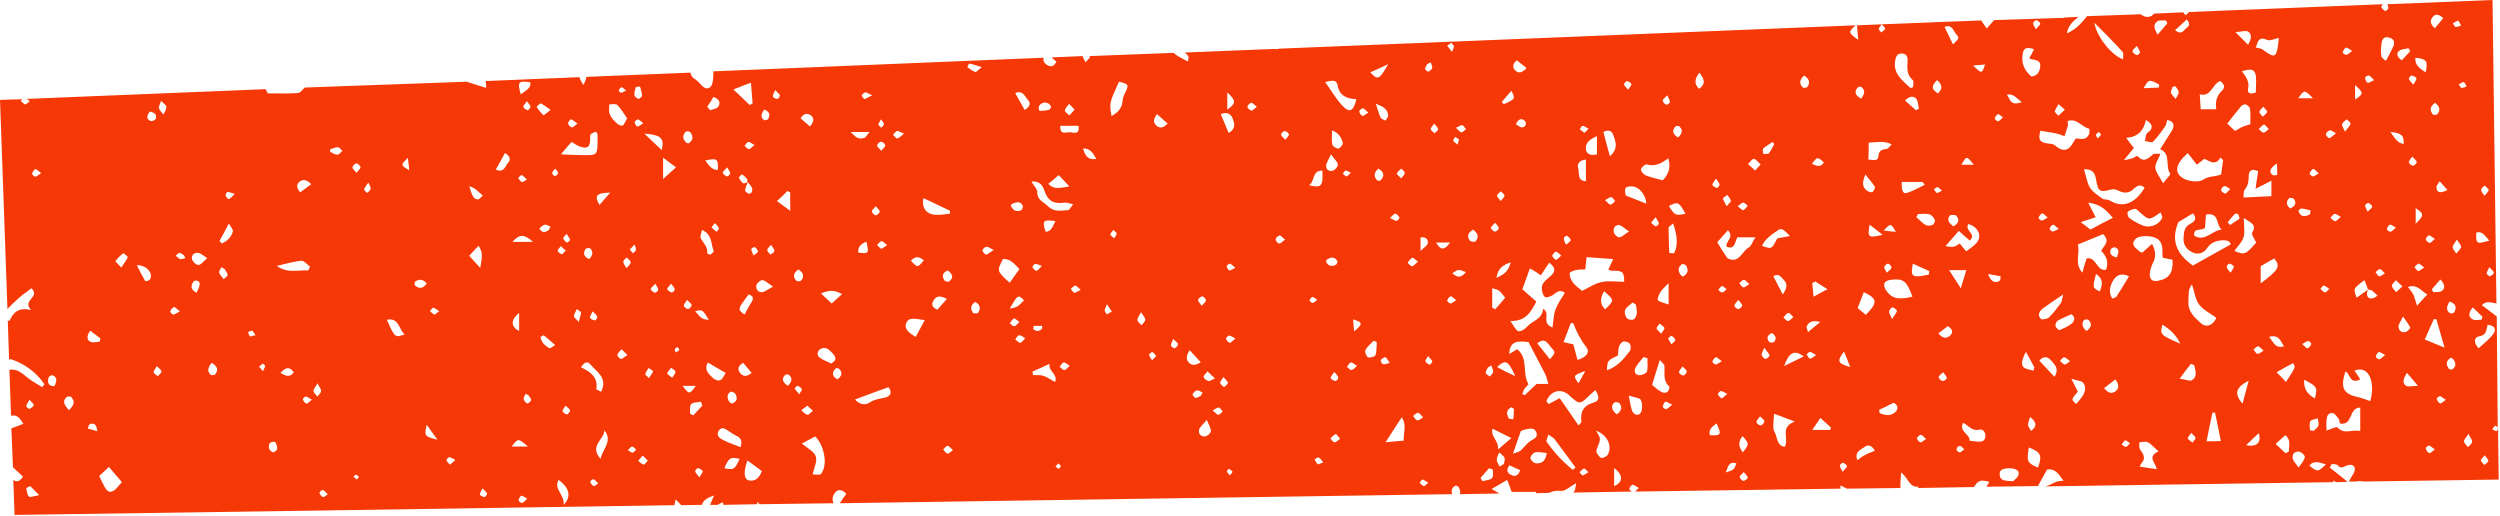 <svg width="771" height="159" viewBox="0 0 771 159" fill="none" xmlns="http://www.w3.org/2000/svg">
<path d="M736.6 2.5C736.6 2.8 735.7 3.5 735.6 3.4C735.1 3.1 734.5 2.6 734.4 2.1C734.4 1.9 734.6 1.6 734.9 1.3L675.1 3.7C674.7 4.1 674.4 4.4 674 4.7C673.8 4.4 673.5 4.1 673.3 3.8L664.3 4.2C664.1 4.4 663.9 4.6 663.7 4.8C662.5 5.5 661.4 5.3 660.2 4.4L643.3 5C643.4 5 643.5 5 643.6 5.1C641.7 7.3 640.2 9.1 637.4 10.3C637.9 7.6 639.6 6.4 641 5.2L636.6 5.4C636.6 5.5 636.5 5.6 636.5 5.7C636.5 5.6 636.5 5.5 636.4 5.5L615 6.2C614.3 7 613.6 7.8 612.7 8.8C612.1 7.9 611.5 7.1 611 6.3L572.7 7.8C572.8 9.2 572.9 10.4 573.1 12.3C570 10.1 569.9 9.9 572.3 7.8L394.6 15C393.9 15.2 393.3 15.2 392.8 15.1L365.4 16.2C365.7 16.5 366.1 16.9 366.4 17.2C366.7 17.4 366.4 18.3 366.4 19C363.8 17.6 362.5 17 362 16.3L336 17.3C336 17.4 336.1 17.4 336.1 17.5C336.2 17.8 335.5 18.4 334.8 19.2C334.4 18.4 334 17.9 333.9 17.3L324.3 17.7C324.8 18.2 325.3 18.6 325.8 19C325 20.6 324.1 20.7 323 20.1C322 19.5 321.7 18.8 321.8 17.8L220 22C220 22.1 220 22.3 220 22.5C220 24 219.9 26.2 219 26.9C217.4 28.1 216.2 26 215.1 25C214.4 24.3 213 23.9 213 22.4L180.9 23.7C180.7 24.5 180.4 25.3 179.9 26.2C179.3 25.3 178.9 24.5 178.7 23.8L171.5 24.1L171.4 24.2L171.3 24.1L149.7 25C149.9 25.7 150 26.5 149.9 27.1C147.7 26.4 145.8 25.8 143.9 25.2L94 27C93.3 27.6 92.6 28.7 91.9 28.7C88.8 28.9 85.7 28.8 82.6 28.8C82.3 28.3 82.1 27.9 81.9 27.5L8.2 30.5C8.5 30.7 8.8 30.9 9.2 31.2C8.5 31.7 8 32.3 7.8 32.2C7.3 32.1 6.9 31.5 6.4 31.2C6.5 31 6.7 30.8 6.9 30.6L0 30.8L2.3 95.3C3.4 94.1 4.5 93.1 5.7 92C6.8 91 8.1 90.1 9.7 88.9C12.6 91.7 6.6 92.5 9.6 95.6C5.2 94.6 4 96.8 2.9 99C2.7 98.9 2.6 98.9 2.4 98.8L2.8 110.9C3.1 110.8 3.3 110.8 3.5 110.8C7.7 112.3 11.2 114.8 13.7 118.5C13.5 118.8 13.2 119.1 13 119.4C11.5 118.4 9.8 117.6 8.4 116.4C6.8 115.1 5.4 113.8 3.1 114C3 114 3 114 2.9 114L3.4 128.2C3.5 128.2 3.5 128.2 3.6 128.2C5.2 127.8 6.2 129 7.2 130.7C5.7 131.3 4.4 131.8 3.5 132.1L4 144.1C5.1 145.1 6.1 146.1 7.1 147C6.1 148.6 5 148.7 4.1 148L4.5 158.8L87.8 157.6L168.3 156.4C168.4 156.4 168.4 156.3 168.5 156.3C168.5 156.3 168.5 156.4 168.6 156.4L208 155.8C208.1 155.2 208.2 154.6 208.4 154C209 154.7 209.6 155.2 210.1 155.8L216.5 155.7C216.8 154.4 217.9 153.6 220.2 152.8C219.8 153.8 219.4 154.7 219 155.7H221.4C221.6 155.4 222.4 155.2 222.9 154.9C223 155.2 223.1 155.4 223.1 155.7L233.5 155.5C233.5 155.3 233.5 155 233.5 154.8C233.8 155.1 234.1 155.3 234.3 155.5L257.1 155.2C256.5 154.1 256.8 153 257.4 152.1C258.2 150.9 259.6 150.7 261 152.3C260.3 153.3 259.6 154.2 259 155.2L447.9 152.4C447.4 151.3 447.8 150.3 449 149.7C449.4 149.9 449.7 150 449.8 150.2C450.3 151 450.5 151.7 450.2 152.4L462.4 152.2C461.6 151.7 460.8 151.3 460 150.8C461.7 149.8 463.2 149 464.8 148C465.3 149.2 465.7 150.3 466.2 151.7C468.5 151.7 470.9 151.7 473.7 151.7C473.7 151.8 473.7 152 473.7 152.1L477.7 152C478.8 151.5 480 151.2 481.4 151.4C482.7 151.5 484.1 150.1 486.1 149C485.8 150.3 485.9 151.1 485.5 151.5C485.4 151.6 485.3 151.7 485.2 151.9L503.2 151.6C502.9 151.4 502.6 151.1 502.5 150.8C502.4 150.4 503.1 149.6 503.5 149.5C503.9 149.4 504.5 150 505.4 150.5C504.9 150.9 504.6 151.3 504.3 151.6L567.6 150.7C567.6 150.4 567.6 150.1 567.6 149.7C568.3 150 569 150.4 569.6 150.7L586.1 150.5C586 149.1 586.2 147.4 586.3 145.7C588.6 147.5 588.8 150.4 591.7 150.1C591.6 150.2 591.6 150.3 591.5 150.5L608.8 150.2C610 148.1 610.9 147.9 613.5 148.6C613.2 149.2 612.9 149.7 612.6 150.1L628.6 149.9H628.5C629.5 148 630.4 146.5 631.3 144.8C633.8 144.4 634.8 146.1 636.4 148.3C634.2 148.1 632.7 149.5 630.8 150L719.5 148.7C719.6 148.5 719.6 148.4 719.7 148.2C719.9 148.4 720.2 148.5 720.4 148.7L724 148.6C721.8 146.8 720.2 145.5 718.5 144.2C718.7 143.8 718.9 143.5 719.1 143.1C719.7 143.2 720.5 143.1 720.8 143.4C721.6 144.2 722.1 144.4 723.2 143.8C723.9 143.4 725.1 143.2 725.6 143.5C726.6 144.2 726.3 145.4 725.6 146.4C725.2 147 724.8 147.7 724.4 148.5H726.7C727.2 148.3 728.1 148.4 729.3 148.5L770.6 147.9L770.4 132.3C770.2 132.6 770 133 769.9 133C769.5 132.9 769.1 132.6 768.6 132.4C768.9 132 769.1 131.6 769.5 131.3C769.6 131.2 770 131.6 770.3 131.8L770 97.6C768.6 96.5 767 95.3 765.4 94.1C766.8 92.6 768.5 93.4 769.9 93.6L768.7 0L736.3 1.3C736.4 1.8 736.6 2.2 736.6 2.5ZM10.9 54.5C10.6 54.5 9.8 53.8 9.9 53.6C10 53.1 10.5 52.3 10.9 52.2C11.3 52.1 11.9 52.8 12.7 53.4C11.9 53.9 11.4 54.4 10.9 54.5ZM9.1 123.3C9.8 124.1 10.5 124.6 10.4 124.9C10.3 125.4 9.7 125.8 9.1 126.1C8.9 126.2 8.1 125.5 8.1 125.2C8.2 124.7 8.6 124.2 9.1 123.3ZM8.9 153.1C8.3 152.5 8.3 151.4 8.1 150.5C8.5 150.3 8.9 150.1 9.3 149.9C10 150.6 10.8 151.4 12.1 152.7C10.4 153 9.2 153.5 8.9 153.1ZM16.8 119.1C14.7 119.1 14.6 117.8 15 116.4C15.1 116.1 16 115.6 16.2 115.7C17.9 116.5 17.4 117.7 16.8 119.1ZM21.3 126.5C19.8 124.9 19.1 123.7 20.6 122.4C20.9 122.2 21.8 122.2 22 122.5C23.4 124 22.6 125.1 21.3 126.5ZM27.8 102C28.9 102.8 30 103.6 31 104.4C30.9 104.7 30.8 105.1 30.7 105.4C29.8 105.4 28.6 105.8 27.9 105.4C26.7 104.9 26.7 103.6 27.8 102ZM27.1 132.2C27.3 131.7 27.3 131 27.6 130.9C28.8 130.3 29.8 130.7 30 133C29 132.7 28.1 132.4 27.1 132.2ZM35.6 150.9C34.2 152.1 33.3 151.9 32.4 150.4C31.8 149.4 31.3 148.3 30.6 146.8C31.5 146 32.3 145.2 33.6 144C35 145.6 36.2 147.1 37.6 148.7C36.8 149.5 36.3 150.3 35.6 150.9ZM37.4 82.5C36.5 81.5 35.5 80.6 35.6 80.5C36.3 79.6 37.1 78.8 38 78.1C38.1 78 39.5 79.2 39.4 79.4C38.9 80.4 38.2 81.3 37.4 82.5ZM44.8 86.7C43.9 85.1 43 83.5 42.2 81.8C44.1 81.7 46.1 82.9 46.5 84.6C46.7 85.9 46.2 86.7 44.8 86.7ZM46.4 37.3C45.1 36.7 45.2 35.7 46.2 34.4C47.7 34.7 48.5 35.4 48 36.7C47.8 37.1 46.8 37.5 46.4 37.3ZM48.7 116C48.2 115.6 47.5 115.3 47.4 114.8C47.3 114.4 47.9 113.8 48.4 112.9C49.1 113.7 49.8 114.1 49.8 114.6C49.7 115.1 49 115.6 48.7 116ZM50.4 35.3C49.9 34.7 49.3 34.1 49 33.3C48.9 32.9 49.3 32.3 49.7 31.1C50.6 32.1 51.4 32.5 51.3 33C51.3 33.8 50.8 34.6 50.4 35.3ZM53.4 97C53.1 97 52.4 96.2 52.5 96C52.7 95.5 53.2 94.8 53.7 94.7C54.1 94.7 54.6 95.4 55.5 96C54.4 96.6 53.9 97 53.4 97ZM55.6 79.9C55.1 79.8 54.7 79.2 54.2 78.9C54.5 78.6 54.9 78 55.3 78C55.7 77.9 56.1 78.4 56.6 78.6C56.8 78.9 57 79.3 57.2 79.6C56.6 79.7 56 80 55.6 79.9ZM60.6 90.3C58.6 89.2 58.8 88 59.8 86.7C60 86.5 60.6 86.5 60.9 86.6C61.9 87 61.8 88 60.6 90.3ZM61.1 81.7C60.4 81.7 59.3 80.6 59.2 79.8C59 78.6 60 77.8 61.2 78C61.9 78.1 62.6 78.8 63.9 79.6C62.6 80.7 61.9 81.8 61.1 81.7ZM66.4 115.4C66.2 115.7 65.3 115.8 65 115.6C63.7 114.4 64.2 113.3 65.3 111.9C67.1 113 67.4 114.1 66.4 115.4ZM69 86.1C68.5 85.4 67.8 84.8 67.6 84.1C67.5 83.6 68 82.9 68.3 82.4C68.6 82.6 69 82.8 69.3 83C69.6 83.6 70.2 84.2 70.2 84.9C70.2 85.2 69.4 85.6 69 86.1ZM71.8 71.4C71.3 73.2 70 74.4 68.4 75.1C68.2 74.8 67.9 74.6 67.7 74.3C68.6 72.7 69.4 71.1 70.6 68.9C71.1 70 72 70.8 71.8 71.4ZM70.6 61.4C70.4 61.5 69.7 60.8 69.6 60.4C69.5 60 69.9 59.2 70.2 59.2C70.7 59.2 71.3 59.5 72.4 59.8C71.5 60.7 71.1 61.2 70.6 61.4ZM77.1 103.7C76.8 103.5 76.7 102.9 76.5 102.4C77 102.2 77.5 101.9 77.8 102C78.1 102.1 78.3 102.7 78.8 103.4C77.9 103.5 77.4 103.9 77.1 103.7ZM81.1 114.5C80.5 113.8 80.2 113.4 79.9 113.1C80.3 112.8 80.6 112.4 81 112.2C81.2 112.1 81.7 112.6 81.8 112.9C81.7 113.3 81.4 113.7 81.1 114.5ZM250.1 35.6C251.2 36.5 251 37.6 249.8 39C248.8 38.1 247.8 37.3 246.9 36.5C247.9 34.8 249.1 34.9 250.1 35.6ZM239.1 27.8C239.8 28.6 240.4 28.9 240.5 29.4C240.6 29.7 240 30.5 239.8 30.5C239.3 30.5 238.5 30.2 238.4 29.8C238.2 29.3 238.7 28.7 239.1 27.8ZM235.7 33.8C237.5 34.5 237.5 35.5 236.9 36.7C236.7 37 235.8 37.2 235.6 37C234.5 36.2 234.7 35.1 235.7 33.8ZM232.8 76.2C233.2 76.5 233.7 77.1 233.8 77.6C233.8 77.8 233.1 78.2 232.4 78.8C232.1 78 231.7 77.4 231.7 76.9C231.6 76.6 232.6 76.1 232.8 76.2ZM231.9 57.9C232.1 58.3 232 58.9 231.8 59.3C231.7 59.6 231.1 59.8 230.8 59.7C230.4 59.5 229.7 59 229.8 58.7C229.9 57.8 230.3 57 230.6 56.2C230.1 56.3 229.4 56.7 229.2 56.5C228.6 56.1 228.2 55.5 227.9 54.8C227.8 54.6 228.7 53.8 228.8 53.8C229.4 54.1 229.9 54.6 230.3 55.1C230.5 55.3 230.5 55.8 230.5 56.1C231.1 56.8 231.6 57.3 231.9 57.9ZM230.9 90.8C232.1 91.2 232.6 91.8 231.8 93.1C231.1 94.3 230.4 95.5 229.6 97C227.4 95.4 227.4 95.4 230.9 90.8ZM231 46C230.5 46 230.1 45.3 229.6 45C230 44.6 230.3 43.8 230.8 43.8C231.3 43.7 231.8 44.3 232.7 44.7C231.9 45.3 231.4 46 231 46ZM231.6 25.5C231.8 27.8 231.9 29.8 232.1 31.9C231.8 32.1 231.5 32.2 231.2 32.4C229.7 30.9 228.1 29.4 226.2 27.6C228.1 26.8 229.7 26.2 231.6 25.5ZM226.8 121.5C227.6 122.9 227.2 124 225.6 124.5C225.1 124.1 225 124 224.9 123.9C224.2 122.8 224.1 121.6 225.3 120.8C225.6 120.7 226.6 121.1 226.8 121.5ZM224.3 51.6C224.7 52.5 225.2 53 225.2 53.5C225.2 53.8 224.4 54.5 224.2 54.4C223.7 54.2 222.9 53.7 222.9 53.3C222.9 52.9 223.6 52.4 224.3 51.6ZM220 29.9C222.1 30.6 222.2 31.9 221.5 32.9C221.1 33.5 219.9 33.7 219 34C218.7 33.6 218.4 33.3 218.1 32.9C218.8 31.9 219.5 30.9 220 29.9ZM221 71.5C220.5 71.1 219.9 70.7 219.5 70.1C219.4 70 220 69.4 220.5 68.8C221.1 69.5 221.6 69.9 221.7 70.4C221.8 70.6 221.3 71.1 221 71.5ZM221.4 52.4C219.6 52.4 218.7 51.2 217.5 49.5C221.2 48.7 221.5 48.9 221.4 52.4ZM216.5 70.9C219.8 72.4 219.2 75.3 220.1 77.4C220.2 77.6 219.5 78.3 219.1 78.5C218.9 78.6 218.1 78.2 218.1 78.1C218.4 76 216.7 74.9 216 73.2C215.9 72.7 216.3 72 216.5 70.9ZM211.4 40.7C211.6 40.4 212.6 40.5 212.8 40.7C214 42.1 213.7 43.3 212.4 44.2C212 44.1 211.9 44.2 211.8 44.1C210.6 43.1 210.3 41.9 211.4 40.7ZM213.3 94.1C213.3 94.5 212.6 95.3 212.2 95.3C211.7 95.3 211 94.7 210.9 94.3C210.8 93.9 211.4 93.3 211.9 92.5C212.6 93.2 213.3 93.7 213.3 94.1ZM196.1 26.8C196.5 26.8 197 26.7 197.4 26.7C197.6 27.6 198 28.6 198 29.5C198 29.8 197.2 30.5 197 30.5C196.5 30.4 195.7 29.8 195.7 29.4C195.5 28.5 195.9 27.7 196.1 26.8ZM195.7 75.4C195.9 76.1 196.2 76.7 196.1 77.1C196 77.5 195.5 77.8 195.2 78.1C194.9 77.7 194.5 77.4 194.3 77C194.2 76.9 194.7 76.5 195.7 75.4ZM194.5 80.9C194.5 81.4 193.9 81.9 193.2 82.7C192.7 81.8 192.2 81.2 192.2 80.7C192.3 80.2 192.9 79.8 193.3 79.4C193.8 80 194.5 80.4 194.5 80.9ZM191.7 26.9C192 26.9 192.4 27.4 193.1 27.9C192.3 28.3 191.9 28.6 191.5 28.6C191.3 28.6 190.8 28 190.8 27.9C191 27.5 191.4 26.9 191.7 26.9ZM176.1 36.8C176.7 37 177.2 37.5 178.1 38.1C177.3 38.7 176.8 39.3 176.4 39.3C175.9 39.2 175.3 38.6 175.2 38.1C175.1 37.7 175.9 36.7 176.1 36.8ZM176.3 43.8C177.2 44.3 177.8 44.8 178.6 45.1C181.2 46.1 182.1 45.4 182 42.5C182 41.3 182 41.3 183.8 40.6C184 40.9 184.3 41.3 184.3 41.6C184.2 48.4 184.8 47.9 178.2 47.8C176.8 47.8 175.4 47.7 173 47.6C174.5 45.8 175.3 44.8 176.3 43.8ZM182.8 96C183.5 96.8 184 97.1 184.2 97.7C184.3 98 183.7 98.9 183.5 98.8C182.9 98.7 182.1 98.4 182 98C181.8 97.6 182.4 96.9 182.8 96ZM181.7 79.9C179.9 79.1 179.8 78 180.6 76.8C180.8 76.5 181.8 76.4 182 76.6C183 77.6 182.9 78.7 181.7 79.9ZM175.8 74C175.8 74.2 174.9 74.9 174.8 74.8C174.3 74.5 173.9 74 173.7 73.5C173.6 73.2 174.2 72.8 174.8 72.1C175.2 73 175.7 73.4 175.8 74ZM174.5 77.3C173.9 77.8 173.4 78.5 173.2 78.4C172.7 78.2 172 77.7 172 77.3C172 76.9 172.6 76.4 173 75.9C173.3 76.3 173.8 76.7 174.5 77.3ZM163.6 25.4C163.7 27.4 162.1 27.9 160.6 29.1C159.5 25.2 159.9 24.8 163.6 25.4ZM163.6 33C163.6 33.3 162.9 34 162.7 34C162.2 33.8 161.5 33.4 161.4 33C161.3 32.6 161.9 32.1 162.5 31.2C163.1 32 163.5 32.4 163.6 33ZM160.9 54C161.4 54.2 161.8 54.7 162.5 55.4C161.7 55.8 161.2 56.3 160.9 56.1C160.4 55.9 160.1 55.3 159.8 54.9C160.2 54.5 160.7 53.9 160.9 54ZM146.6 58.3C147.3 58.9 148 59.5 148.9 60.3C148.3 60.8 147.8 61.5 147.4 61.5C146.1 61.4 145.7 60.7 144.7 57.4C145.7 57.8 146.2 58 146.6 58.3ZM92.3 56.1C93.5 55.1 94.7 55.5 96 56.8C94.8 57.7 93.8 58.4 92.6 59.3C91.5 58.1 91.3 57 92.3 56.1ZM92.9 80.4C93.7 80.3 94.7 81.6 95.6 82.2C95.4 82.6 95.3 83 95.1 83.4C91.9 83.2 88.5 84.4 85.4 82C87.9 81.4 90.4 80.7 92.9 80.4ZM84.3 139.5C84 139.6 83.1 138.8 83 138.4C82.7 137.1 83.1 136 84.9 136.3C85.4 137.5 86.2 138.8 84.3 139.5ZM86.5 115C88.1 113.2 89.3 113 90.6 114.8C89.5 116.4 88.3 116.1 86.5 115ZM94.5 124.5C94.1 124.4 93.6 123.7 93.4 123.2C93.3 123 94 122.3 94.3 122.3C94.8 122.3 95.3 122.8 96.2 123.3C95.4 123.8 94.9 124.5 94.5 124.5ZM96.7 120.6C96.6 120 97.3 119.4 97.9 118.2C98.5 119.4 99.1 120 99 120.6C99 121.2 98.3 121.7 97.9 122.3C97.5 121.8 96.8 121.2 96.7 120.6ZM99.6 153.3C99.1 153.1 98.7 152.5 98.5 152C98.4 151.8 99.3 151.1 99.5 151.1C100 151.2 100.4 151.8 101.1 152.4C100.4 152.9 99.9 153.4 99.6 153.3ZM104 47.7C103.3 47.7 102.6 47.2 101.8 46.8C101.8 46.5 101.8 46.3 101.9 46C102.7 45.8 103.5 45.4 104.2 45.4C104.7 45.4 105.1 46.1 105.6 46.5C105.1 47 104.6 47.7 104 47.7ZM110 147.9C109.7 147.6 109.4 147.3 109 147C109.3 146.8 109.5 146.4 109.8 146.4C110.1 146.4 110.3 146.8 110.7 147.1C110.5 147.4 110.2 147.7 110 147.9ZM110 53.3C109.4 52.6 108.7 52.1 108.7 51.6C108.7 51.2 109.5 50.4 109.9 50.4C110.4 50.4 111.1 51.1 111.2 51.6C111.2 52 110.5 52.5 110 53.3ZM113.2 59.5C112.9 59.1 112.3 58.8 112.3 58.4C112.3 58.1 112.7 57.6 113.6 56.3C114 57.3 114.4 57.8 114.3 58.2C114.2 58.8 113.6 59.1 113.2 59.5ZM119.3 98.6C123.2 97.9 122.9 101.6 124.8 103.1C121.8 104.2 121.8 104.2 119.3 98.6ZM125.8 48.7C126 50.2 126.1 51.4 126.2 52.5C123.5 50.9 123.5 50.9 125.8 48.7ZM128 88.1C127.8 87.9 127.8 86.9 128.1 86.8C129.3 86 130.5 86.1 131.6 87.4C130.4 89.2 129.2 89 128 88.1ZM131.6 131C132.9 132.8 133.9 134.2 134.9 135.6C130.9 134.6 130.8 134.5 131.6 131ZM134 97C133.5 96.9 133.1 96.3 132.6 96C132.9 95.6 133.3 94.9 133.6 94.9C134.1 95 134.6 95.4 135.5 96C134.7 96.4 134.3 97 134 97ZM138.8 143.3C138.4 142.9 137.9 142.5 137.7 142C137.6 141.8 138.3 141 138.5 141C139 141 139.5 141.4 140.4 141.8C139.7 142.6 139.2 142.9 138.8 143.3ZM147.6 75.8C149.1 78 148.6 79.7 148.1 82.6C146.6 81 145.7 80 144.7 78.9C145.7 77.8 146.5 76.9 147.6 75.8ZM149.4 153.3C148.9 153.2 148.1 152.9 148 152.5C147.9 152.1 148.4 151.5 148.8 150.6C149.5 151.3 150 151.7 150.2 152.2C150.3 152.5 149.6 153.3 149.4 153.3ZM156.7 50.2C155.8 51.1 155.5 53.5 152.9 52.3C153.9 50.6 154.8 48.9 155.7 47.2C157.3 48 157.6 49.3 156.7 50.2ZM161 155.1C160.7 155.2 159.9 154.5 159.9 154.3C160 153.8 160.4 153 160.8 152.9C161.2 152.8 161.8 153.4 162.6 153.8C161.9 154.4 161.5 155 161 155.1ZM157.8 137.7C159.8 135.1 159.8 135.1 162.8 137.7C160.7 137.7 159.5 137.7 157.8 137.7ZM160.1 96.5C160.1 98.7 160.1 100.3 160.1 102.1C157.5 100.7 157.4 98.7 160.1 96.5ZM163.8 123.4C163.7 123.8 162.9 124.5 162.6 124.4C162.2 124.3 161.6 123.6 161.5 123.1C161.4 122.6 161.9 122 162.1 121.4C162.4 121.6 162.8 121.8 163.1 122C163.3 122.5 163.9 123 163.8 123.4ZM158 74.6C160.3 72.2 161.5 72.1 164.4 74.6C161.8 74.6 160.1 74.6 158 74.6ZM166.8 31.9C167.7 32.3 168.5 33 169.8 33.9C168.7 34.7 167.8 35.6 167.6 35.5C166.8 34.8 166.1 33.9 165.5 33C165.5 32.9 166.5 31.8 166.8 31.9ZM168 69.3C168.5 69.2 169.2 69.7 169.8 69.9C169.6 70.3 169.4 70.6 169.2 71C168.7 71.2 168.1 71.7 167.6 71.6C167.1 71.5 166.7 70.9 166.3 70.5C166.9 70 167.4 69.4 168 69.3ZM169.5 107.4C168 106.6 166.9 105.5 166.7 103.9C167 103.7 167.4 103.5 167.7 103.4C168.8 104.3 169.8 105.2 171.2 106.4C170.5 106.8 169.8 107.5 169.5 107.4ZM171.2 54.3C170.9 54.3 170.3 53.8 170.3 53.4C170.3 53 170.7 52.6 171.2 52C171.7 52.6 172.2 53 172.1 53.4C172.1 53.7 171.6 54.2 171.2 54.3ZM173.8 155.7C174.2 152.4 170.6 150.9 172.3 148C175.5 150.4 176.4 153.1 173.8 155.7ZM174.8 127.8C174.4 127.8 173.6 127.2 173.5 126.8C173.4 126.4 174 125.9 174.4 125.1C175.1 125.8 175.8 126.2 175.8 126.6C175.8 127 175.2 127.8 174.8 127.8ZM178.5 99.3C177.7 98.3 176.9 97.9 177 97.5C177.1 96.7 177.6 96 177.9 95.3C178.3 95.7 179.1 96 179.2 96.4C179.2 97.1 178.8 97.9 178.5 99.3ZM182.1 112.4C184 114.7 187.5 116.5 185.4 120.8C184.9 120.5 183.9 120.2 183.9 120C184.5 116.4 182.2 114.7 179.2 113.3C180.2 111.5 181.3 111.4 182.1 112.4ZM183.1 149.9C182.6 149.7 182.2 149.1 182 148.6C181.9 148.5 182.8 147.7 183 147.8C183.5 147.9 183.9 148.5 184.5 149.1C183.9 149.5 183.3 150 183.1 149.9ZM185.2 141.5C181.6 137.5 186.4 135.5 186.4 132.7C189 136 186 138.2 185.2 141.5ZM184.9 63.2C183.2 60.4 183.8 59.5 188.2 59.4C186.7 61.1 185.8 62.1 184.9 63.2ZM188 35.1C187.7 34.3 187.9 33.2 187.9 32.2C188.8 32.2 190 31.9 190.4 32.4C191.6 33.6 192.4 35.1 193.4 36.5C192.8 37.5 192.5 38.5 192 38.7C191.5 38.9 190.5 38.4 190.1 37.9C189.3 37.2 188.4 36.2 188 35.1ZM191.5 110.7C191.2 110.7 190.3 109.8 190.4 109.4C190.6 108.8 191.2 108.2 191.7 107.7C192.2 108.2 192.7 108.7 193.5 109.5C192.6 110 192.1 110.6 191.5 110.7ZM195.1 139.6C194.7 139.6 194.3 139.2 193.6 138.8C194.2 138.3 194.7 137.7 194.9 137.7C195.4 137.8 195.8 138.3 196.2 138.7C195.8 139 195.5 139.5 195.1 139.6ZM195.7 37.7C195.7 37.5 196.4 36.8 196.7 36.8C197.2 36.9 197.6 37.4 198.4 38C197.5 38.5 197 39.1 196.6 39C196.2 39 195.8 38.2 195.7 37.7ZM198.5 143.3C197.9 143.1 197.3 142.5 196.8 142.1C197.2 141.7 197.6 141.2 198.2 140.5C198.9 141.1 199.3 141.6 199.8 142.1C199.3 142.5 198.8 143.3 198.5 143.3ZM200.1 116.6C199.6 116 198.9 115.6 199 115.4C199.2 114.7 199.6 114.2 200 113.5C200.5 113.8 201.4 114.3 201.4 114.5C201.2 115.2 200.7 115.7 200.1 116.6ZM202 90.3C201.5 90.1 200.8 89.6 200.7 89.2C200.6 88.8 201.4 88.3 202.1 87.5C202.6 88.4 203 88.9 203 89.4C203 89.7 202.2 90.3 202 90.3ZM204.1 46.3C202.1 44.4 200.4 42.8 198.7 41.2C203.9 41.6 204.9 42.6 204.1 46.3ZM204.5 48.6C206 49.8 207 50.5 208.5 51.6C207.1 52.9 206.1 53.7 204.5 55.2C204.5 52.6 204.5 51.1 204.5 48.6ZM208.1 89.3C208.1 89.6 207.4 90.3 207.1 90.2C206.6 90 205.9 89.6 205.8 89.1C205.7 88.8 206.4 88.2 207 87.5C207.6 88.4 208.1 88.8 208.1 89.3ZM207.3 116.5C206.6 115.9 205.7 115.4 205.8 115.1C205.9 114.5 206.6 114 207 113.4C207.5 113.8 208.2 114.2 208.3 114.6C208.4 115.1 207.8 115.7 207.3 116.5ZM208.4 108.7C208.3 108.4 208 108 208.1 107.7C208.2 107.4 208.6 107.3 209 107C209.2 107.4 209.6 107.9 209.5 108C209.2 108.3 208.7 108.4 208.4 108.7ZM210.5 119C211.8 119 213 119 214.6 119C212.6 121.7 212.6 121.7 210.5 119ZM212.8 127.6C212.9 126.6 212.6 125.2 213.2 124.6C213.8 124 215.2 124.1 216.2 123.9C216.3 124.3 216.5 124.7 216.6 125.1C215.7 126.1 214.7 127.1 213.8 128.1C213.5 127.9 213.2 127.8 212.8 127.6ZM215.7 147.2C215.1 146.4 214.5 145.9 214.4 145.4C214.3 145.1 215 144.3 215.3 144.4C215.8 144.5 216.6 144.9 216.7 145.3C216.8 145.7 216.2 146.3 215.7 147.2ZM214.4 96C216.6 95.4 216.6 95.4 218.6 98.6C216.1 98.7 215.5 97.1 214.4 96ZM219.8 116.5C218.7 115.4 217 114.2 218.3 111.8C219.9 112.8 221.4 113.6 223.8 115C223.3 115.8 222.9 116.9 222.2 117.2C221.6 117.6 220.3 117.1 219.8 116.5ZM223.4 144.4C224.8 141.1 225.2 140.9 228.1 141.5C226.6 144.8 226.3 145 223.4 144.4ZM228.4 137.9C226.3 137.1 224.6 136.5 223 135.7C222 135.2 220.7 134.3 221.7 132.8C222.5 131.6 223.5 132.1 224.5 132.8C225.5 133.5 226.4 134.1 227.5 134.6C228.8 135.4 228.8 136.5 228.4 137.9ZM228.3 115.1C227.4 114 227.5 112.9 229.2 111.9C230 112.9 230.9 113.9 231.8 115C230.4 116.2 229.2 116.2 228.3 115.1ZM231.2 148.2C229.4 148 229.2 145.7 230.5 142C232 143.1 233.4 144.1 235 145.3C234.3 146.8 233.4 148.5 231.2 148.2ZM235 90.1C233.7 90.2 233 89.1 233.3 87.9C233.5 87.2 234.6 86.3 235.2 86.4C236 86.5 236.8 87.3 238.4 88.4C236.7 89.3 235.8 90.1 235 90.1ZM237.6 78.5C237.2 78 236.6 77.6 236.6 77.1C236.6 76.7 237.2 76.2 237.8 75.5C238.3 76.4 238.9 76.9 238.8 77.4C238.8 77.8 238.1 78.2 237.6 78.5ZM242.8 58.9C243.1 59 243.4 59.2 243.7 59.3C243.7 60.9 243.7 62.6 243.7 65C242.1 63.8 241.1 63.1 239.6 62C240.9 60.9 241.9 59.9 242.8 58.9ZM243 119C241.2 117.8 241 116.7 242.2 115.6C242.4 115.4 243.1 115.4 243.3 115.6C244.6 116.7 244.1 117.8 243 119ZM246.2 83.1C248 84.2 248 85.4 247 86.6C246.8 86.8 245.8 86.8 245.6 86.6C244.4 85.3 244.7 84.2 246.2 83.1ZM245.1 119.9C245 119.7 245.8 118.9 246 119C246.5 119.1 247 119.6 247.3 120C247.4 120.3 246.9 120.8 246.5 121.6C245.9 120.8 245.4 120.4 245.1 119.9ZM249 125.1C249.7 125.8 250.2 126.2 250.7 126.7C250.1 127.1 249.5 128 249 127.9C248.3 127.8 247.7 127 247.1 126.5C247.7 126.1 248.2 125.7 249 125.1ZM253.8 145.1C253.2 146.5 253.2 146.5 250.6 146.3C251 144.4 252.1 142.3 251.6 140.8C251.1 139.2 248.9 138.2 247.3 136.8C248.5 136.2 249.8 135.4 251.4 134.6C254 137.1 255.1 142.3 253.8 145.1ZM256.3 112.1C255.2 111.5 253.9 111.1 252.8 110.3C251.8 109.6 252 108.2 253.1 107.6C254.9 106.7 255.9 108.1 256.9 109.1C258 110.3 257.9 111.3 256.3 112.1ZM258.3 117C256.6 116.1 256.5 115 257.6 113.7C257.8 113.5 258.5 113.5 258.7 113.7C260.1 115 259.5 116 258.3 117ZM256.5 93.6C255.4 92.6 254.5 91.7 253.2 90.5C255.7 89.4 257.4 89.4 259.7 90.7C258.5 91.7 257.6 92.6 256.5 93.6ZM562.5 50.1C561.6 51.6 560.4 51.3 558.8 50.5C560.5 48.3 560.5 48.3 562.5 50.1ZM563.6 89.2C562 90 560.9 90.6 559.3 91.5C559.1 89.7 559 88.5 558.9 87.3C559.2 87.1 559.5 87 559.8 86.8C560.9 87.5 562 88.2 563.6 89.2ZM553.1 97.8C552.4 98.3 551.9 99 551.4 99C550.9 99 550.5 98.3 550 97.9C550.5 97.4 550.9 96.7 551.5 96.5C551.8 96.3 552.4 97.2 553.1 97.8ZM549.8 90.8C548.7 88.6 547.8 87 546.9 85.2C548.5 84.1 549.3 85.5 550.1 86.3C551.3 87.5 551.2 88.8 549.8 90.8ZM543.8 45.8C544.6 45 545.7 44.5 546.6 43.8C546.8 44 547 44.2 547.2 44.4C546.6 45.4 546.2 46.5 545.5 47.3C545.2 47.6 544.4 47.4 543.8 47.5C543.7 46.9 543.5 46 543.8 45.8ZM548.5 70.9C549.4 70.3 550.2 70.8 552 72.8C550.3 73.1 549.2 73.3 548.1 73.5C546.4 76.9 546.4 76.9 543.4 75.8C544.5 73.5 546.6 72.2 548.5 70.9ZM537.6 62.5C538.1 62.5 538.6 63.1 539 63.5C538.5 64 538.1 64.7 537.6 64.8C537.3 64.9 536.7 64.2 535.9 63.6C536.7 63.1 537.2 62.4 537.6 62.5ZM532.7 60.1C533.1 60.7 533.7 61.3 533.8 61.9C533.9 62.3 533.1 62.8 532.5 63.6C532 62.5 531.4 61.9 531.4 61.2C531.4 60.9 532.3 60.5 532.7 60.1ZM529.2 55.1C529.7 55.9 530.2 56.3 530.3 56.9C530.4 57.2 529.7 58 529.5 58C529 57.8 528.2 57.4 528.1 57C528.1 56.5 528.7 55.9 529.2 55.1ZM529.2 110.2C529.6 110.1 530.1 110.8 531 111.4C530.1 111.9 529.6 112.4 529.1 112.4C528.8 112.4 528 111.7 528.1 111.5C528.3 111 528.7 110.3 529.2 110.2ZM529.9 89.4C530.3 89 530.6 88.4 531.1 88.2C531.3 88.1 531.8 88.7 532.5 89.2C531.9 89.7 531.5 90.2 531.1 90.2C530.7 90.2 530.3 89.7 529.9 89.4ZM516.7 39C516.9 38.8 517.6 38.8 517.8 38.9C519.1 40 518.9 41.1 517.5 42.4C515.8 41.3 515.6 40.3 516.7 39ZM514.2 29.4C514.6 30.4 515 30.9 515 31.5C515 31.8 514.1 32.4 513.9 32.3C513.4 32.1 512.8 31.5 512.8 31.1C512.7 30.6 513.4 30.2 514.2 29.4ZM507.8 50.7C510.4 51.5 512.4 50.4 514.5 48.8C515.4 51.8 514.5 53.8 512.8 55.6C511 55.1 509.3 54.8 507.6 54.1C506.9 53.8 506 52.9 506.1 52.2C506.1 51.7 507.4 50.6 507.8 50.7ZM511.3 92.6C511 92.4 511.6 90.9 512 90.2C512.5 89.3 513.3 88.7 514.6 87.3C514.6 89.8 514.6 91.5 514.6 93.9C513.2 93.4 512 93.2 511.3 92.6ZM512.3 102.9C511.7 102.2 511 101.8 510.9 101.3C510.9 100.8 511.5 100.3 511.8 99.8C512.3 100.2 513 100.6 513.3 101.1C513.5 101.4 512.8 102.1 512.3 102.9ZM507.7 62.8C505.5 61.9 503.6 61.2 501.4 60.3C500.8 57.9 501.2 57.4 503.5 57.5C505.7 57.7 507.7 60.4 507.7 62.8ZM499 109.6C499.1 108.8 499 107.8 499.3 106.9C499.5 106.2 500.2 105.4 500.7 105.3C501.3 105.2 502.4 105.6 502.7 106.1C503 106.6 503 107.8 502.6 108.3C500.8 110.6 499 113 495.6 114.2C495.7 111.2 495.7 111.2 499 109.6ZM495 95.4C493.3 93.7 493.5 91.9 494.7 89.8C497.9 92.6 497.9 92.6 495 95.4ZM501.7 98.1C501.2 97.5 500.9 96.2 501.2 95.6C501.6 94.7 502.7 94 503.5 93.3C503.8 93.5 504.1 93.7 504.5 93.9C504.6 94.8 504.9 95.7 504.8 96.6C504.7 97.3 504.3 98.3 503.8 98.5C503.3 98.8 502.1 98.6 501.7 98.1ZM501.7 25C502.2 25.1 503 25.5 503.1 25.9C503.2 26.3 502.6 26.9 502.1 27.7C501.5 26.9 501 26.5 500.8 26C500.8 25.8 501.5 25 501.7 25ZM502.4 71.4C500.9 72.3 500.2 73.1 499.4 73.2C498.8 73.2 497.8 72.3 497.7 71.6C497.4 70.5 498.1 69.3 499.3 69.4C500.1 69.5 500.9 70.4 502.4 71.4ZM496.7 63.1C496.2 63.1 495.8 62.4 495 61.7C495.9 61.3 496.5 60.7 496.9 60.8C497.4 60.9 497.7 61.6 498.1 62C497.7 62.4 497.2 63.1 496.7 63.1ZM497.4 41.3C498.1 43.3 499.4 45.6 496.5 48.2C495.7 45.4 495.1 43.1 494.5 40.7C495.6 40.1 496.9 40.1 497.4 41.3ZM488.1 38.8C488.6 38.8 489.1 39.3 489.9 39.7C489.3 40.3 488.8 41 488.6 40.9C488.1 40.7 487.7 40.2 487.2 39.8C487.5 39.4 487.8 38.8 488.1 38.8ZM492.5 42C492.5 44 492.5 45.7 492.5 47.6C490.6 48.1 489.2 47.5 489.1 46C488.9 44.1 490.3 42.9 492.5 42ZM489.1 49.2C489.1 51.5 489.1 53.6 489.1 55.9C486.2 55.7 487.2 53.2 486.7 51.9C486.3 50.7 487 49.4 489.1 49.2ZM488.9 83.1C489 81.8 489.2 80.6 489.3 79.3C491.9 79.5 494.5 79.7 497.5 79.9C497 81 496.6 81.9 496 83.1C496.3 83.2 496.7 83.5 497 83.5C500.4 83.4 500.9 83.8 500.9 86.9C498.5 86.9 496.1 86.5 493.9 87C491.8 87.4 489.9 88.8 487.9 89.7C486.7 88.7 485.7 88 485 87C484.4 86.2 484 85.1 484.1 84.2C484.1 83.8 485.6 83.4 486.4 83.2C487.1 83.1 488 83.1 488.9 83.1ZM486.5 111C486.1 109.5 485.7 107.9 485.2 106.2C484 105.9 483.1 105.7 482.2 105.5C483 103.5 483.7 101.5 484.4 99.7C484.7 99.7 485.1 99.6 485.2 99.7C486.2 102.3 487.4 104.7 489.1 106.9C490.5 108.6 489.4 110.1 486.5 111ZM488.9 114.4C488.1 115.9 487.5 117 486.8 118.2C485.1 115.8 485.1 115.8 488.9 114.4ZM483.2 72.7C483.7 73 484.3 73.5 484.4 74C484.5 74.3 483.7 74.8 483 75.5C482.6 74.6 482.2 74.1 482.3 73.6C482.2 73.2 483 72.6 483.2 72.7ZM479.8 77.6C480.2 77.6 480.8 78.2 481.5 78.8C480.8 79.4 480.3 80.1 479.9 80.1C479.5 80.1 478.8 79.3 478.7 78.9C478.8 78.5 479.4 77.7 479.8 77.6ZM475.2 84.9C476 83.7 476.9 82.3 477.8 81C480.2 82.9 479.4 84.1 478 85.3C476.8 86.4 475.3 87.3 475.5 89.2C475.6 90.1 475.9 91.2 476.5 91.6C477 91.9 478.2 91.4 478.9 91C480 90.2 480.9 89.1 482.6 90.3C481.6 92 480.4 93.6 479.7 95.5C479.1 97.1 479.1 99 478.8 101C475.1 99.6 478.4 96.8 475.9 95.2C475.7 98.5 472.5 98.9 470.8 100.9C470.2 101.6 468.8 102.4 468.2 102.1C467.4 101.8 466.9 100.5 465.8 99C470.6 99.1 472.1 96.2 473.8 93C472.5 91.9 471.2 90.7 469.5 89.2C470.2 87.4 470.9 85.3 471.8 82.8C473.2 83.5 473.9 84 475.2 84.9ZM467.9 107.7C467.2 108.1 466.4 108.6 465.4 109.2C465.7 105.7 467.1 104.9 471.4 105.5C473.2 108.9 474.9 112.2 476.6 115.5C477 116.4 477.2 117.4 477.5 118.4C476.4 118.4 475.4 118.4 473.9 118.4C472.7 119.5 471.5 120.7 470.2 121.9C470 121.8 469.8 121.6 469.5 121.5C469.7 121 469.8 120.4 470.1 120C470.5 119.4 471 119 471.4 118.5C469.3 115.1 471.5 110.6 467.9 107.7ZM461.7 113.2C464.3 110.8 465.1 111.1 467.3 116C464.9 114.9 463.3 114.1 461.7 113.2ZM466.9 126.1C466.9 127.2 466.8 128.3 466.7 129.3C466.2 129.2 465.5 129.3 465.3 129C464.5 127.6 464.5 126.4 466.1 125.6C466.5 125.9 466.9 126 466.9 126.1ZM464.2 91.8C463.2 93 462.2 94.2 461.1 95.4C460.8 95.2 460.5 95 460.2 94.9C460.2 92.9 460.2 90.9 460.2 88.9C462.3 89.4 462.3 89.4 464.2 91.8ZM461.5 85.7C462 82.7 463.4 81.8 465.9 80.9C465.2 83.7 463.9 84.6 461.5 85.7ZM474.1 105.9C476.5 103.8 477.4 106.1 478.5 107.3C479.8 108.7 479.7 108.8 478 110.8C476.7 109.2 475.5 107.6 474.1 105.9ZM467.5 38.3C468.2 36.8 469.1 36.3 470.2 37.2C470.5 37.4 470.7 38.3 470.5 38.6C469.5 39.9 468.7 39.1 467.5 38.3ZM467.8 18.6C468.7 19.3 469.6 20.1 470.8 21C469.3 22.6 468.2 22.7 467.2 21.6C466.4 20.7 466.5 19.6 467.8 18.6ZM466.1 28C467.4 30.4 467.3 30.6 463.8 32.1C463.6 31.9 463.3 31.7 463.1 31.5C464.1 30.3 465.1 29.2 466.1 28ZM462.8 59C463.2 59.4 463.9 59.8 464 60.3C464 60.7 463.4 61.2 462.8 62C462.3 61.2 461.6 60.7 461.7 60.3C461.7 59.9 462.4 59.5 462.8 59ZM461.1 68.7C461.7 69.5 462.3 70 462.2 70.4C462.2 70.8 461.4 71.5 461 71.4C460.6 71.4 459.9 70.7 459.8 70.3C459.8 69.9 460.5 69.4 461.1 68.7ZM458.8 113.4C459.2 113.2 459.5 112.9 459.9 112.7C460.1 113.3 460.5 114 460.5 114.6C460.5 115.1 459.9 115.6 459.5 116.1C459 115.8 458.3 115.5 458.2 115C458.2 114.5 458.6 113.9 458.8 113.4ZM450.9 38.6C451.4 38.7 451.7 39.4 452.1 39.8C451.6 40.2 451.2 40.8 450.7 40.8C450.2 40.8 449.8 40.1 449 39.4C449.9 39.1 450.5 38.5 450.9 38.6ZM449.9 43C450 43.3 449.7 43.8 449.5 44.6C448.8 44 448.2 43.7 448.2 43.4C448.1 43.1 448.6 42.6 448.8 42.2C449.1 42.5 449.7 42.7 449.9 43ZM447.6 13.2C447.9 13.6 448.3 13.9 448.4 14.3C448.4 14.7 448.1 15.2 447.8 16C446.9 14.8 446.6 14.5 446.3 14.1C446.7 13.8 447.2 13.5 447.6 13.2ZM440.1 19.8C440.5 19.6 440.8 19.4 441.2 19.2C441.4 19.8 441.8 20.4 441.7 20.9C441.6 21.4 441 21.9 440.5 22.1C440.4 22.2 439.5 21.6 439.5 21.2C439.5 20.8 439.9 20.3 440.1 19.8ZM438.1 73.2C440 73 440.5 74 440.3 75.1C440.2 75.7 439.3 76.2 438.1 77.4C438.1 75.3 438.1 74.3 438.1 73.2ZM430.3 65.9C430.8 65.9 431.3 66.6 431.6 67.1C431.7 67.3 431 68.1 430.7 68.1C430.2 68.1 429.6 67.7 428.7 67.2C429.4 66.6 429.9 65.9 430.3 65.9ZM428.1 19.8C425.4 24.6 424.9 24.8 422.6 22.3C424.2 21.6 425.8 20.9 428.1 19.8ZM428.1 35.5C428.2 36 427.6 36.6 427.3 37.2C426.8 36.9 426 36.7 425.8 36.3C425.2 35.1 424.9 33.7 424.3 32C426.4 32.8 427.9 33.5 428.1 35.5ZM378.5 28.5C381.3 31.1 381.2 31.9 378.5 33.8C378.5 31.9 378.5 30.2 378.5 28.5ZM380.2 36.7C380.7 38 381.2 39.8 378.9 41C378 38.8 377.3 37.1 376.5 35.2C378.5 34.3 379.8 35.3 380.2 36.7ZM381 82.6C380.1 83 379.4 83.5 379.1 83.4C378.7 83.2 378.4 82.5 378.3 82C378.3 81.9 379.1 81.3 379.4 81.3C379.8 81.5 380.2 82 381 82.6ZM374.7 116.7C373.8 117.1 373.1 117.6 372.7 117.5C372.1 117.4 371.2 116.7 371.2 116.2C371.2 115.7 372 115.1 372.4 114.5C372.8 115 373.4 115.5 374.7 116.7ZM369.5 92.5C369.6 92 370.4 91.4 370.8 91.4C371.2 91.4 371.9 92.2 371.9 92.7C371.9 93.1 371.2 93.6 370.6 94.3C370 93.4 369.4 92.9 369.5 92.5ZM329.7 32C330.2 32.5 330.7 33.1 331.4 33.8C330.8 34.5 330.3 35 329.8 35.6C329.3 35.1 328.4 34.5 328.4 34.1C328.5 33.3 329.3 32.7 329.7 32ZM327 38.8C329.2 38.8 330.8 38.8 332.6 38.8C333 41.2 331.8 41.1 330.2 40.8C328.9 40.6 326.8 41.9 327 38.8ZM326.5 54C327.6 55.1 328.4 56 329.8 57.5C326.9 57.9 325.1 58.6 323.3 56.7C324.4 55.8 325.4 55 326.5 54ZM320.4 32.8C321.1 31.6 322.2 31.3 323.5 32C323.8 32.2 323.9 32.6 324.2 33C323.9 33.4 323.7 33.9 323.5 33.9C322.6 34.1 321.6 34.2 320.6 34.2C320.5 34.2 320.2 33.1 320.4 32.8ZM312.3 62.8C313.5 62.3 314.7 62 315.4 63.4C315.6 63.7 315.3 64.6 315 64.8C313.6 65.4 312.4 65.1 311.7 63.3C312.1 63 312.2 62.8 312.3 62.8ZM284.9 80.3C283 82.6 283 82.6 280.9 80.4C282.2 79 283.5 79 284.9 80.3ZM271.7 36.8C272.2 37.5 272.6 37.9 272.6 38.3C272.6 38.7 272.1 39 271.8 39.4C271.5 39.1 271 38.8 270.9 38.4C270.9 38 271.3 37.6 271.7 36.8ZM271.7 43.7C272.2 43.7 272.9 44.3 273 44.8C273.1 45.2 272.4 45.7 271.8 46.5C271.2 45.8 270.5 45.3 270.5 44.8C270.5 44.5 271.3 43.7 271.7 43.7ZM273.6 75.6C272.7 76.1 272.2 76.7 271.8 76.7C271.3 76.6 270.9 75.9 270.5 75.5C271 75.1 271.4 74.4 271.9 74.4C272.3 74.3 272.8 75 273.6 75.6ZM271.3 65.3C271.2 65.7 270.5 66.4 270.1 66.4C269.7 66.4 268.9 65.7 268.9 65.2C268.8 64.8 269.6 64.3 270.1 63.6C270.7 64.4 271.4 64.9 271.3 65.3ZM266.9 28.5C267.4 28.5 267.8 28.9 269 29.4C267.4 30.1 266.9 30.6 266.6 30.5C266.2 30.4 266 29.8 265.7 29.4C266.1 29.1 266.4 28.5 266.9 28.5ZM262.4 40.7C264.1 40.7 265.8 40.7 268.2 40.7C267.3 41.7 267 42.4 266.6 42.5C265 43 264.1 42.7 262.4 40.7ZM264.7 77.9C264.5 76.2 265.4 75.3 267.2 74.5C268 78.2 268 78.3 264.7 77.9ZM273 122.6C271.3 123 269.7 123.1 268.1 124.2C266.9 125 265 124.8 263.7 123.2C267.5 121.8 270.6 120.6 274 119.4C275.2 120.9 274.7 122.2 273 122.6ZM276.7 42.7C276.4 42.8 275.9 42 275.4 41.6C275.8 41.2 276.2 40.5 276.7 40.4C277.1 40.3 277.7 40.8 278.8 41.2C277.8 42 277.3 42.6 276.7 42.7ZM282.4 103.9C280.5 102.8 278.7 101.5 279.5 99.6C280.4 97.5 282.7 98.5 285.2 98.7C284.1 100.7 283.3 102.2 282.4 103.9ZM284.8 61.1C287.7 62.5 290.3 63.7 293 65C293 65.2 293 65.9 292.9 65.9C291.1 66.1 289.2 66.5 287.5 66.1C285.2 65.6 284.2 63.4 284.8 61.1ZM292.7 86.8C292.5 87 291.5 86.8 291.3 86.5C290.3 85.1 290.8 84 292.3 83.4C293.7 84.5 294.3 85.6 292.7 86.8ZM287.9 92.7C288.7 91.3 289.8 91 292 92.2C290.8 93.6 289.9 94.6 289.1 95.5C287.2 94.7 287.3 93.7 287.9 92.7ZM292.2 139.9C291.7 139.8 291.3 139.1 290.9 138.6C291.3 138.2 291.8 137.5 292.2 137.5C292.7 137.5 293.1 138.2 293.9 138.8C293.2 139.3 292.7 139.9 292.2 139.9ZM301.6 96.5C301.4 96.8 300.1 96.7 300 96.4C299.2 95.1 299.4 94 300.8 93.1C302.4 94.1 302.5 95.3 301.6 96.5ZM300.8 22.2C299.9 21.9 299.1 21.2 298.3 20.7C298.3 20.7 298.8 19.6 299 19.6C300 19.8 301.1 20.2 302.8 20.7C301.7 21.5 301.1 22.3 300.8 22.2ZM304.1 78.5C303.6 78.4 303 77.6 303 77.2C303 76.8 303.8 76.1 304.3 76.1C304.8 76.1 305.4 76.6 306.5 77.1C305.1 77.9 304.5 78.6 304.1 78.5ZM309.3 79.9C311.6 79.7 312.8 81.4 314.4 83C313.4 84.4 312.5 85.6 311.4 87.2C307.4 83.6 307.4 83.6 309.3 79.9ZM315.8 92.6C313.8 94.7 313.8 94.7 311.4 95.2C313.9 90.8 314 90.8 315.8 92.6ZM311.4 99.7C311.8 99.2 312.2 98.5 312.7 98.2C313 98.1 313.6 98.8 314.4 99.3C313.7 99.9 313.3 100.6 312.8 100.6C312.4 100.7 311.9 100 311.4 99.7ZM314.6 105.7C314.1 105.7 313.6 105 313.1 104.7C313.5 104.2 313.8 103.5 314.2 103.4C314.7 103.3 315.3 103.8 316.2 104.3C315.5 105 315.1 105.7 314.6 105.7ZM316 33.9C315 32.1 314.1 30.5 313.1 28.7C315.5 27.7 316.1 29.9 317 30.8C318 31.8 317.6 33 316 33.9ZM322.1 58.8C323.1 62 325.1 63 328.2 62.5C328.9 62.4 329.7 62.7 331 63C330.2 63.9 329.8 64.8 329.4 64.8C327.3 64.9 325.2 65.5 323.3 63.7C321.9 62.3 319.8 61.7 319.9 59.2C319.9 58.3 318.9 57.4 318.1 56C320.9 55.7 321.7 57.6 322.1 58.8ZM325.5 68.2C324.6 69.8 324.4 71.3 322.5 71.5C321.3 68.1 321.7 67.6 325.5 68.2ZM318.8 100.5C319.7 100.5 320.5 100.5 321.4 100.5C321.4 101 321.4 101.4 321.3 101.5C320.9 101.8 320.4 102.1 319.9 102.1C319.5 102.1 319 101.7 318.6 101.5C318.7 101.1 318.8 100.8 318.8 100.5ZM318.4 82.4C318.3 82.3 318.9 81.4 319.2 81.4C319.7 81.3 320.3 81.7 321.3 82C320.5 82.8 320.1 83.5 319.6 83.5C319.2 83.5 318.7 82.9 318.4 82.4ZM321.8 115.9C320.8 115.6 319.6 115.7 318.6 115.7C318.5 115.3 318.5 115 318.4 114.6C320 113.9 321.6 113.2 323.7 112.2C323.2 114.6 326.3 115.2 325.4 117.8C324 117.1 323 116.3 321.8 115.9ZM326.5 144.6C326.1 144.3 325.8 144.1 325.5 143.9C325.8 143.6 326.1 143.2 326.4 142.9C326.6 143.2 327.1 143.4 327.1 143.7C327.2 144 326.8 144.3 326.5 144.6ZM328.2 114.1C327.7 114.1 327.2 113.4 326.8 113.1C327.2 112.7 327.5 111.9 328 111.8C328.5 111.7 329 112.3 329.9 112.8C329.1 113.5 328.6 114.2 328.2 114.1ZM331.4 90.3C330.9 90.2 330.6 89.5 330.2 89.1C330.7 88.8 331.1 88.1 331.6 88.1C332.1 88.1 332.5 88.8 333.3 89.4C332.4 89.8 331.8 90.3 331.4 90.3ZM334 45.8C336.2 45.7 337.1 47.2 338.1 49C335.2 49.5 334.6 47.6 334 45.8ZM341.4 97C341.2 96.6 340.7 96.2 340.7 95.8C340.7 95.3 341 94.8 341.4 93.8C342.3 95.2 342.6 95.7 342.9 96.1C342.4 96.3 341.9 96.6 341.4 97ZM343.6 73.5C343 73 342.4 72.5 342.4 72.3C342.6 71.8 343 71.4 343.4 70.9C343.7 71.3 344.3 71.6 344.4 72C344.4 72.4 344 72.8 343.6 73.5ZM347 28.6C346.6 29.4 346.2 30.3 346.2 31.2C346 33.3 344.9 34.6 342.8 35.8C342.1 31.8 342.1 31.8 345.1 25.2C348.1 25.9 348.2 26.2 347 28.6ZM352.1 100.3C351.6 99.8 350.8 99.3 350.8 98.7C350.7 98.1 351.3 97.4 351.9 96.3C352.6 97.4 353.2 98 353.2 98.6C353.2 99.1 352.5 99.7 352.1 100.3ZM355.3 111.1C354.9 110.4 354.4 109.9 354.4 109.4C354.4 109.1 355.2 108.5 355.4 108.6C355.9 108.9 356.3 109.3 356.5 109.8C356.5 110 355.8 110.5 355.3 111.1ZM356.6 38.7C355.6 37.8 355.7 36.7 356.8 35.2C357.9 36.2 358.9 37 360.1 38.1C358.7 39.6 357.6 39.6 356.6 38.7ZM362.2 107.4C362 107.5 361.2 106.9 361.1 106.5C361.1 106 361.5 105.5 361.8 104.5C362.5 105.3 363.3 105.7 363.3 106.1C363.3 106.6 362.7 107.2 362.2 107.4ZM366.9 108C368.2 109.4 369.1 110.4 370.3 111.7C368.8 112.7 367.7 112.8 366.7 111.9C365.8 110.9 365.7 109.8 366.9 108ZM367.8 121.6C368 121.1 368.6 120.5 369.1 120.4C369.7 120.3 370.3 120.8 370.9 121.1C370.7 121.4 370.5 121.7 370.3 122.1C369.8 122.3 369.2 122.8 368.7 122.7C368.4 122.7 367.7 121.8 367.8 121.6ZM373.4 133.1C373.3 133.7 372.3 134.5 371.6 134.6C370.4 134.7 369.5 133.8 369.8 132.5C370 131.7 370.9 131 372.2 129.5C372.9 131.3 373.6 132.3 373.4 133.1ZM375.7 127.9C375.2 127.9 374.8 127.2 374 126.6C374.9 126.1 375.4 125.6 375.9 125.7C376.4 125.8 376.7 126.5 377.1 126.9C376.7 127.2 376.2 127.9 375.7 127.9ZM377.5 119.4C377.1 119 376.4 118.6 376.3 118.1C376.2 117.7 376.8 117.1 377.3 116.3C378 117.1 378.6 117.6 378.7 118C378.7 118.5 377.9 119 377.5 119.4ZM379.3 146.6C378.9 146.1 378.5 145.8 378.4 145.4C378.3 145.2 378.9 144.6 379 144.6C379.4 144.8 379.8 145.1 380.1 145.4C380.2 145.6 379.7 146.1 379.3 146.6ZM379.3 105.7C378.8 105.7 378.3 105 378.1 104.5C378 104.3 378.7 103.5 379 103.5C379.5 103.5 380.1 103.9 381 104.4C380.2 105 379.7 105.7 379.3 105.7ZM385.9 34.1C385.4 34 384.7 33.3 384.7 32.9C384.7 32.5 385.4 31.8 385.9 31.7C386.3 31.7 386.8 32.3 387.6 32.9C386.9 33.5 386.4 34.1 385.9 34.1ZM394.5 75.1C394 75 393.4 74.3 393.4 73.8C393.4 73.4 394.2 72.7 394.6 72.6C395.1 72.6 395.5 73.3 396.3 73.9C395.5 74.5 394.9 75.2 394.5 75.1ZM396.4 43.1C395.8 42.4 395.1 42 395.1 41.5C395.1 41.1 395.8 40.4 396.2 40.4C396.6 40.4 397.4 41 397.5 41.4C397.6 41.8 396.9 42.4 396.4 43.1ZM407.8 52.6C408.1 57.4 407.5 58.1 403.7 57.1C405.6 56 404.5 52.6 407.8 52.6ZM403.8 92.7C404.1 92.3 404.3 91.7 404.7 91.6C405 91.5 405.5 92 406.2 92.4C405.6 92.9 405.3 93.4 404.9 93.4C404.5 93.5 404.1 93 403.8 92.7ZM406.4 143.2C406 142.8 405.7 142.2 405.4 141.7C405.8 141.5 406.4 140.9 406.7 141.1C407.2 141.3 407.5 141.9 408.1 142.6C407.2 142.9 406.5 143.3 406.4 143.2ZM412.5 26.2C413.1 29.7 415.4 30.4 418.3 30.6C417.4 34.4 416.2 35 413.8 32.4C412 30.4 410.6 28 408.7 25.3C410.6 24.8 412.2 24.5 412.5 26.2ZM412.8 45.8C412.3 45.9 411 45.2 410.9 44.6C410.6 43.3 410.8 41.9 410.8 40.2C413 41 413.6 42.5 414.1 43.9C414.3 44.4 413.4 45.7 412.8 45.8ZM410.5 47.6C411.6 49.2 412.5 49.9 412.6 50.7C412.7 51.3 411.8 52.3 411.2 52.6C410 53 408.9 52.4 409 51.1C409 50.2 409.7 49.3 410.5 47.6ZM412.7 116.5C412.8 116.8 412.1 117.6 411.8 117.5C411.3 117.4 410.5 117 410.4 116.6C410.3 116.2 410.9 115.6 411.5 114.7C412.1 115.5 412.7 115.9 412.7 116.5ZM408.9 80.6C409.2 80.2 409.2 80 409.3 80C410.4 79.3 411.5 79.1 412.4 80.4C412.6 80.7 412.3 81.6 411.9 81.7C410.7 82.3 409.6 82.1 408.9 80.6ZM411.5 136.4C411 136.3 410.7 135.6 410.3 135.2C410.8 134.8 411.3 134.1 411.9 133.9C412.2 133.8 412.7 134.7 413.3 135.3C412.5 135.9 412 136.5 411.5 136.4ZM414.1 53.6C414.4 53.2 414.6 52.7 415 52.6C415.3 52.5 415.8 52.9 416.6 53.3C415.9 53.9 415.6 54.4 415.2 54.4C414.8 54.3 414.5 53.8 414.1 53.6ZM416.8 114.1C416.3 114.1 415.8 113.5 415.4 113.1C415.8 112.7 416.1 111.9 416.6 111.8C417 111.7 417.6 112.3 418.5 112.8C417.8 113.5 417.3 114.1 416.8 114.1ZM417.6 102.2C417.5 101 417.4 99.9 417.3 98.5C420.3 99.4 420.4 99.9 417.6 102.2ZM420.1 35.7C419.7 35.6 419.2 34.8 419.2 34.3C419.2 34 420 33.4 420.3 33.4C420.8 33.5 421.2 34.1 422 34.7C421.1 35.3 420.5 35.9 420.1 35.7ZM424.2 109.5C424.1 110 422.5 110.4 421.9 110.2C421.4 109.9 420.8 108.5 421.1 108C421.6 106.9 422.7 106.1 423.6 105.1C423.9 105.2 424.2 105.3 424.6 105.5C424.5 106.8 424.6 108.3 424.2 109.5ZM424.7 55.6C423.6 54.4 423.7 53.2 425.1 52C427.1 53.2 426.9 54.4 425.8 55.6C425.6 55.8 424.9 55.8 424.7 55.6ZM426.5 112.3C426.2 112.2 425.7 111.3 425.8 111.1C426.1 110.7 426.8 110.1 427.2 110.2C427.6 110.2 427.9 111 428.6 111.9C427.6 112.2 427 112.5 426.5 112.3ZM432.9 135.9C431.2 136 429.5 136.2 427.3 136.4C429.3 133.3 430.7 131.1 432.3 128.7C433.9 131 432.8 133.3 432.9 135.9ZM432.1 55C431.5 54.3 430.7 53.8 430.8 53.5C431 52.9 431.7 52.5 432.1 52C432.5 52.4 433.2 52.8 433.2 53.3C433.3 53.8 432.7 54.3 432.1 55ZM434.2 81C434.4 80.4 435 79.8 435.6 79.5C435.8 79.4 436.5 80.1 437.3 80.7C436.5 81.3 436.1 82 435.5 82.1C435.1 82.1 434.1 81.2 434.2 81ZM437 129.6C436.5 129.5 436.2 128.7 435.8 128.3C436.3 127.9 436.8 127.3 437.3 127.3C437.7 127.3 438.2 128 438.9 128.7C438.1 129.2 437.5 129.8 437 129.6ZM439.1 149.9C438.6 149.8 438.2 149.2 437.8 148.9C438.1 148.5 438.5 147.8 438.7 147.9C439.2 148 439.7 148.4 440.5 148.9C439.9 149.3 439.4 150 439.1 149.9ZM440.9 112.5C440.4 112.3 439.8 111.9 439.6 111.4C439.5 111.1 440 110.6 440.4 109.8C441 110.6 441.6 110.9 441.7 111.5C441.8 111.7 441 112.5 440.9 112.5ZM441.2 39.8C441.2 39.4 441.8 38.9 442.3 38.1C442.9 38.9 443.5 39.4 443.5 39.8C443.5 40.3 442.8 40.7 442.4 41.1C441.9 40.6 441.3 40.2 441.2 39.8ZM442.9 74.8C444.1 74.8 445.4 74.8 447.2 74.8C445.5 77.2 444.3 77.3 442.9 74.8ZM447.3 93.6C447 93.6 446.2 92.9 446.3 92.7C446.5 92.2 446.9 91.5 447.4 91.4C447.8 91.3 448.3 92 449.1 92.6C448.2 93.1 447.8 93.6 447.3 93.6ZM447.9 84.3C449.7 83 449.7 83 452.1 83.9C450.5 85.9 449.3 85.5 447.9 84.3ZM455.1 74.4C454.9 74.7 453.7 74.6 453.4 74.3C452.3 73 452.6 71.9 454.3 70.8C455.9 72 456.1 73.2 455.1 74.4ZM460.1 147.5C459.4 148.1 458.2 148.1 457.2 148.4C457 148.1 456.8 147.7 456.6 147.4C457.5 146.4 458.3 145.4 459.2 144.4C459.6 144.5 460 144.7 460.4 144.8C460.4 145.7 460.6 147 460.1 147.5ZM463.8 143.1C463.4 143.4 462.9 143.6 462.5 143.9C462.2 143.2 461.6 142.5 461.6 141.8C461.6 141 462.1 140.2 462.4 139.5C462.9 140.1 463.7 140.5 464 141.2C464.2 141.8 463.9 142.5 463.8 143.1ZM462 138.6C462.2 135.7 459.6 134.7 460.3 132.2C462.2 133.2 463.9 134 466.1 135.1C464.8 136.2 463.8 137.1 462 138.6ZM465.9 146.4C464.9 145.9 464.4 144.9 465.5 143.5C466.6 144 467.7 144.5 468.8 145C468.2 147 467 147 465.9 146.4ZM468.9 139C468.4 139.4 467.7 139.5 466.6 139.9C467.6 137.1 468.2 135.2 469 133C469.2 132.9 469.7 132.6 470.2 132.5C471.5 132.3 473.1 131.6 473.8 133.3C474.5 135.1 472.7 135.4 471.7 136.2C470.7 137 469.9 138.1 468.9 139ZM473.8 142.9C473.1 142.9 472.1 142 472 141.3C471.9 140.8 472.8 139.6 473.4 139.5C474.4 139.3 475.6 139.6 477 139.7C476.7 142.3 475.3 143 473.8 142.9ZM485.1 144.9C482 142.5 479.3 139.5 477 136.3C476.7 135.9 477.3 135 477.5 134C478.4 134.7 479 134.9 479.4 135.4C481.6 138.3 483.7 141.2 485.9 144.2C485.6 144.4 485.4 144.6 485.1 144.9ZM488.1 146.6C487.8 146.6 487.4 145.9 487.1 145.6C487.6 145.2 488 144.7 488.5 144.5C488.7 144.4 489.2 145 489.9 145.6C489.1 146.1 488.6 146.5 488.1 146.6ZM487.7 130C487.7 130.3 487.2 130.8 486.8 131.2C484.8 128.3 483 125.6 481 122.8C479.7 123.5 478.7 124 477.6 124.6C477.3 124.2 476.9 123.8 476.9 123.7C478.2 120.6 481.1 119.7 483.6 121.6C484 121.9 484.4 122.4 484.8 122.7C487 124.6 487.4 124.6 489.5 122.6C490.2 121.9 491 121.2 492 120.3C493.2 122.1 493.4 123.6 491.6 124.1C488.4 125 487.3 126.9 487.7 130ZM495.8 140.3C495.5 140.8 494.4 141.3 493.8 141.2C493.3 141.1 492.8 140.2 492.4 139.6C492.2 139.3 492.4 138.8 492.5 138.4C492.8 137.4 493.4 136.4 493.4 135.4C493.4 134.5 492.6 133.6 492.2 132.8C495.9 134.2 497.3 137.7 495.8 140.3ZM497.8 149.9C497.8 148.1 497.8 146.4 497.8 144.3C500.7 146.6 500.6 148.7 497.8 149.9ZM498.6 127.8C497.2 126.6 496.6 125.4 497.8 124.2C498.1 123.9 499.2 124 499.5 124.4C500.4 125.7 500 126.8 498.6 127.8ZM506.1 127.1C505.5 128.4 504 128 503.5 127C502.9 125.8 502.8 124.3 502.3 122C504.2 122.6 505.7 122.7 506 123.3C506.5 124.3 506.6 126 506.1 127.1ZM507.9 114.6C507.7 115.2 506.2 115.8 505.4 115.7C504 115.5 503.9 114.2 504.5 113.2C505.1 112.1 506.1 111.1 506.9 110.1C507.3 110.2 507.7 110.4 508.1 110.5C508 111.9 508.3 113.4 507.9 114.6ZM510.6 67C511.1 67.9 511.5 68.4 511.6 68.9C511.6 69.2 510.8 69.9 510.6 69.8C510.1 69.6 509.7 69.1 509.2 68.7C509.6 68.2 509.9 67.8 510.6 67ZM509.5 118.7C510.4 115.6 511.1 113.6 511.9 111C512.7 112 513.2 112.3 513.3 112.7C513.5 114.9 512.7 117.3 514.8 119.2C515 119.4 514.6 120.6 514.2 120.9C513.8 121.2 512.8 121.2 512.4 120.9C511.2 120.2 510.3 119.4 509.5 118.7ZM513.9 126.2C513.6 126.3 512.7 125.6 512.8 125.4C512.9 124.9 513.2 124 513.7 123.9C514.1 123.8 514.7 124.4 515.7 124.8C514.8 125.5 514.4 126 513.9 126.2ZM515.5 106.2C515 105.4 514.6 104.9 514.5 104.4C514.5 104.1 515.4 103.5 515.6 103.6C516.1 103.9 516.5 104.4 516.7 104.9C516.7 105.1 516.1 105.5 515.5 106.2ZM516.3 78.1C515.8 78.1 515.3 78.1 514.8 78C514.7 75.4 514.6 72.8 514.6 70.2C514.6 69.9 515.3 69.6 516 68.9C517.1 72.3 517.7 75.2 516.3 78.1ZM514.7 63.5C517.5 62.1 517.8 62.3 519.8 65.9C516.8 66.6 516.4 66.4 514.7 63.5ZM519.1 115.8C518.6 115.8 517.9 115.2 517.8 114.8C517.7 114.4 518.4 113.8 518.9 113C519.5 113.7 520.2 114.1 520.2 114.6C520.2 115 519.5 115.8 519.1 115.8ZM519 85.3C518.6 85 518.5 85 518.4 84.9C517.5 83.7 517.3 82.5 518.7 81.5C518.9 81.3 519.8 81.6 520 81.9C520.8 83.3 520.6 84.4 519 85.3ZM524 27.4C522.4 25.8 522.6 24.4 524.1 22.4C525.6 24.4 526.2 25.8 524 27.4ZM527.3 134.2C526.9 132.5 527.9 131.6 529.4 130.6C531 134.1 530.8 134.4 527.3 134.2ZM531 122.8C530.5 122.7 530 122.1 529.8 121.6C529.7 121.4 530.4 120.6 530.7 120.6C531.2 120.6 531.7 121 532.7 121.5C531.8 122.1 531.4 122.8 531 122.8ZM532.2 145.7C532.9 144.4 532.9 142.1 535.5 142.9C534.8 144.9 534.8 144.9 532.2 145.7ZM534.9 94.2C534.9 93.8 535.5 93.3 536.1 92.5C536.7 93.3 537.3 93.8 537.3 94.2C537.3 94.6 536.5 95.3 536.1 95.3C535.6 95.3 534.9 94.7 534.9 94.2ZM537.7 148.3C537.3 148.3 536.6 147.6 536.5 147.1C536.5 146.7 537.2 146.2 537.8 145.6C538.4 146.3 539 146.9 539 147.3C538.9 147.7 538.1 148.3 537.7 148.3ZM537.5 139.5C536.1 137.8 536 136.2 537.4 134.5C539.5 136.9 539.5 136.9 537.5 139.5ZM537.6 88.6C537.1 88.5 536.8 87.8 536.4 87.3C536.9 86.9 537.4 86.3 537.8 86.3C538.3 86.3 538.7 87 539.5 87.6C538.7 88.1 538.1 88.7 537.6 88.6ZM539.5 76.2C537.2 77.3 536.4 81.6 532.7 79.6C531.7 78.1 530.7 76.6 529.6 74.7C530.6 73.6 531.7 72.3 532.9 71C535 73.3 532 74.4 532.5 76.1C535.1 77.1 535 74.6 535.8 73.2C537.4 73.2 539 73.2 541.4 73.2C540.4 74.6 540.1 75.8 539.5 76.2ZM539.1 50.6C539.7 50 540.3 49 540.9 49C541.5 49 542.1 50 543 50.7C542.2 51.5 541.8 52 541.3 52.6C540.5 51.9 539.8 51.2 539.1 50.6ZM543 131.2C542.5 131.2 541.8 130.6 541.7 130.2C541.6 129.8 542.2 129.2 542.8 128.4C543.4 129.1 544.2 129.5 544.1 129.9C544.1 130.4 543.4 131.2 543 131.2ZM545.7 109.7C545.6 110.1 544.8 110.7 544.4 110.7C544 110.6 543.4 109.9 543.3 109.5C543.2 109 543.7 108.4 544.1 107.2C545.2 108.8 545.8 109.3 545.7 109.7ZM545.5 105.3C544.7 104.2 545.1 103.3 546.5 102.7C547.8 103.7 548 104.7 546.9 105.6C546.6 105.8 545.7 105.6 545.5 105.3ZM550.4 137.8C547.8 137.4 548.2 134.7 547.3 133.3C546.5 132 547.1 129.7 547.1 127.6C549 128.3 550.7 128.9 553.5 130C548.7 131.8 551.9 135.3 550.4 137.8ZM550.2 112.9C551.8 108.6 553.3 107.8 556.3 109.9C554 111 552.4 111.8 550.2 112.9ZM555.9 26.9C554.8 25.7 555 24.5 556.4 23.3C558.1 24.4 558.3 25.6 557.3 26.9C557.1 27.1 556.1 27.2 555.9 26.9ZM557.2 100.6C557.9 99.2 559 98.7 561.4 99.3C560.2 100.3 559 101.2 557.6 102.4C557.5 101.9 557 101.1 557.2 100.6ZM557.2 109.4C557.1 109.3 557.9 108.5 558.2 108.5C558.7 108.6 559.2 109 560.1 109.5C559.3 110 558.7 110.6 558.3 110.6C557.9 110.6 557.5 109.9 557.2 109.4ZM564.4 132.6C562.8 132.6 561.2 132.6 558.9 132.6C559.8 131.3 560.4 130.4 561.4 128.9C562.8 130.2 563.8 131 564.7 131.9C564.6 132.1 564.5 132.3 564.4 132.6ZM568.3 145.5C567.8 144.6 567.4 144.1 567.4 143.6C567.4 143.3 568.2 142.6 568.4 142.7C568.9 142.9 569.6 143.4 569.6 143.8C569.6 144.2 568.9 144.7 568.3 145.5ZM568.7 108.4C569.4 110.1 570 111.6 570.6 113.2C566.7 112 566.4 111.5 568.7 108.4ZM612.2 19.9C611.2 22.8 611.2 22.8 608.5 20.2C609.7 20.1 610.8 20 612.2 19.9ZM608.7 50.8C607.5 50.8 606.3 50.8 604.9 50.8C606.5 48 606.5 48 608.7 50.8ZM607.5 74.2C609.7 72 605.8 71.3 607 69.1C609 69.6 610.3 71.1 610.4 72.6C610.5 74.9 608.3 76 606.4 77.5C605.6 76.6 605 75.9 604.4 75.1C602.5 76.3 602.5 76.3 600 75.9C601.5 74.2 602.7 72.8 604.1 71.2C605.4 72.4 606.4 73.3 607.5 74.2ZM606.4 83.3C605.9 85.1 605.4 86.6 604.7 88.9C603.3 86.7 602.3 85.2 601.1 83.3C602.9 83.3 604.4 83.3 606.4 83.3ZM602.4 69.8C601.3 68.9 600.2 68 601.3 66.5C601.5 66.2 603 66.2 603.3 66.5C604.4 67.8 604.1 68.9 602.4 69.8ZM603.5 10.8C604.3 11.6 604.1 12 602.3 13.7C601.4 11.8 600.6 10.2 599.7 8.3C602.2 7.3 602.4 9.8 603.5 10.8ZM597.4 24.7C599.1 26.2 599.1 27.3 597.7 28.8C595.7 27.7 595.5 26.5 597.4 24.7ZM593.6 57C591.7 57.9 590 58.9 588.1 59.5C586.9 59.9 586.4 58.8 586.5 56.1C588.8 56.1 590.8 56.1 592.8 56.1C592.9 56 593.1 56.4 593.6 57ZM591.8 33.5C591.5 33.7 591.2 33.8 590.9 34C589.8 33 588.7 32.1 587.5 31C588.9 29.6 590.2 29.5 591 30.5C591.6 31.3 591.5 32.5 591.8 33.5ZM584.5 18.6C584.7 17.3 585.2 16.5 586.5 16.5C587.8 16.5 588.4 17.4 588.3 18.7C588.2 20.9 587.9 23 589.9 24.7C590.3 25 590 26.2 590 26.9C589.7 27 589.4 27.1 589.1 27.1C586.8 24.8 583.7 22.8 584.5 18.6ZM584.7 71.5C583.6 71.4 582.5 71.3 580.9 71.1C583.1 68.8 583.1 68.8 584.7 71.5ZM583.3 82.5C583.3 83 582.6 83.4 581.9 84.1C581.5 83.3 581 82.7 581.1 82.3C581.2 81.9 581.9 81.3 582.3 81.3C582.7 81.4 583.4 82.1 583.3 82.5ZM580.3 7.5C580.8 8.1 581.5 8.6 581.4 8.8C581.2 9.3 580.6 9.6 580.2 10C579.9 9.6 579.4 9.3 579.4 8.9C579.4 8.6 579.9 8.2 580.3 7.5ZM576.3 44C578.8 43.9 580.9 43.3 583.4 44.5C582.7 45.2 582.4 45.8 582 45.9C580.6 46.1 579.5 46.2 579.3 48.1C579.2 49.9 577.7 49.3 576.2 49.2C576.3 47.5 576.3 46 576.3 44ZM576.6 69.3C577.9 70.3 578.9 71.1 580.6 72.4C576.1 73.5 575.9 73.2 576.6 69.3ZM575.4 97.1C574.6 96.4 573.7 95.7 572.9 95C573.7 93 574.2 91.6 574.8 90.1C579 92.1 579.2 93.3 575.4 97.1ZM578.2 57.6C578.4 57.9 577.9 58.8 577.5 59.2C577.3 59.4 576.5 59.2 576.1 59C574.4 58 574.1 56.5 575.3 53.8C576.3 55.2 577.4 56.3 578.2 57.6ZM572.9 27C573.1 26.8 573.8 26.6 574 26.8C575.4 27.9 575 29 574 30.4C572.1 29.5 571.8 28.3 572.9 27ZM575.2 140.3C574.4 140.7 573.7 141.3 572.8 141.9C571.8 139.2 574 138.7 575.1 137.8C576.2 137 577.3 137.4 578.2 139C577.1 139.5 576.1 139.8 575.2 140.3ZM584.7 126.9C583.2 128.5 581.4 128.1 579.7 127.4C579.6 127.1 579.6 126.7 579.5 126.4C581 125.7 582.5 125 584 124.2C585.3 124.9 585.5 126 584.7 126.9ZM582.6 96.1C582.6 95.6 583.3 94.8 583.6 94.8C584.1 94.8 584.8 95.4 585 95.8C585.1 96.2 584.5 96.8 583.5 98.4C583 97.2 582.6 96.6 582.6 96.1ZM581.7 89.6C580.5 87.7 581 86.6 583.1 86.3C587 85.8 588 86.6 589.8 91.5C586.6 92.2 583.8 92.7 581.7 89.6ZM592.3 136.4C591.8 136.3 591.2 135.6 591.2 135.2C591.2 134.8 592 134.1 592.4 134.1C592.8 134.1 593.3 134.8 594 135.4C593.2 135.8 592.7 136.5 592.3 136.4ZM594.8 84.7C593.5 84.9 592.2 85.3 590.9 85.2C589.5 85 589.4 84.3 589.9 81.3C591.8 82.2 593.4 82.9 595 83.6C594.9 84 594.9 84.7 594.8 84.7ZM596.1 69.3C595.5 69.6 594.5 69.7 593.9 69.4C592.8 68.8 592 67.8 591 67C591.2 66.7 591.3 66.3 591.5 66C592.7 66 593.9 65.8 595 66.1C595.6 66.2 596.3 67 596.6 67.6C596.9 68 596.6 69 596.1 69.3ZM596.4 58.4C596.8 58.1 597.2 57.7 597.5 57.7C597.8 57.7 598.2 58.2 598.9 58.8C598.1 59.2 597.6 59.6 597.3 59.5C597 59.3 596.7 58.7 596.4 58.4ZM599 117.5C598.6 117.4 597.9 116.7 597.9 116.3C597.9 115.9 598.6 115.4 599.3 114.8C599.8 115.6 600.4 116.1 600.4 116.6C600.3 117 599.5 117.6 599 117.5ZM601.5 103.4C600.4 104.5 599.2 104.5 597.8 102.8C598.9 102 599.8 101.3 600.7 100.6C602.2 101.5 602.4 102.5 601.5 103.4ZM604.3 139.5C603.9 139.5 603.3 138.8 603.4 138.5C603.4 138.1 604 137.5 604.4 137.5C604.8 137.5 605.2 138 605.8 138.6C605.1 139 604.7 139.6 604.3 139.5ZM610.1 136.2C609.3 136.2 608.5 136 607.4 135.9C607.6 133.8 604.1 133.3 605.4 130.4C607.1 131.2 608.2 133.1 610.4 132.5C611.4 132.2 612.4 133.2 612.3 134.5C612.2 136 611.3 136.3 610.1 136.2ZM734 83C734.4 83 734.8 83.7 735.5 84.3C734.7 84.8 734.1 85.3 733.7 85.2C733.3 85.1 733 84.4 732.6 83.9C733.1 83.6 733.5 83 734 83ZM730.5 23.3C731 23.4 731.4 24 732.2 24.7C731.2 25.1 730.6 25.7 730.2 25.5C729.8 25.4 729.4 24.6 729.4 24C729.3 23.8 730.2 23.2 730.5 23.3ZM731.6 63.7C731.6 64.1 730.9 64.5 730.2 65.3C729.8 64.4 729.4 63.9 729.4 63.4C729.4 63.1 730.2 62.5 730.4 62.6C730.9 62.8 731.5 63.3 731.6 63.7ZM726.3 26.2C729 28.7 729 28.9 726.3 30.7C726.3 29.2 726.3 28.1 726.3 26.2ZM723.5 14.7C723.9 14.6 724.5 15.2 725.4 15.7C724.6 16.3 724.2 16.8 723.6 16.9C723.2 17 722.4 16.3 722.5 16.1C722.7 15.6 723 14.9 723.5 14.7ZM722.3 38.3C722.5 37.7 723.2 37.3 723.7 36.8C724.1 37.2 724.8 37.6 724.9 38.1C724.9 38.6 724.3 39.1 723.2 40.6C722.7 39.5 722.2 38.8 722.3 38.3ZM718.5 40.2C718.9 40.1 719.5 40.6 720.4 41.1C719.5 41.8 719 42.4 718.4 42.6C718.1 42.7 717.3 41.8 717.3 41.4C717.3 41 718 40.3 718.5 40.2ZM721.9 66.9C721.1 67.5 720.6 68.2 720.2 68.2C719.7 68.2 719.2 67.6 718.7 67.2C719.1 66.8 719.5 66.1 719.9 66C720.4 65.8 721 66.4 721.9 66.9ZM716.6 88.1C717.1 88.1 717.6 88.6 718.4 89.1C717.7 89.6 717.3 90.3 717 90.2C716.5 90 716 89.5 715.6 89.1C715.9 88.8 716.3 88.1 716.6 88.1ZM715.1 53.5C714.2 54 713.7 54.4 713.2 54.4C712.9 54.4 712.2 53.6 712.3 53.4C712.5 52.9 713 52.2 713.5 52.1C713.8 52.1 714.3 52.8 715.1 53.5ZM715 131.2C714.8 131.9 714 132.4 713.5 132.9C713.1 132.8 712.8 132.7 712.4 132.7C712.4 131.8 712.1 130.7 712.5 129.9C712.8 129.4 714 129.3 714.8 129C714.9 129.8 715.2 130.6 715 131.2ZM712.8 106.1C712.6 106.6 712.1 107.3 711.7 107.4C711.3 107.5 710.8 106.8 710 106.1C710.9 105.6 711.4 105.2 711.9 105.2C712.2 105.1 712.9 105.9 712.8 106.1ZM713.3 30.3C711.4 30.3 710.3 30.3 708.8 30.3C710.6 27.6 710.7 27.6 713.3 30.3ZM709.8 64.3C710.8 64.4 711.7 64.7 712.6 64.9C712.5 65.4 712.5 66.1 712.2 66.2C710.8 66.9 709.5 67 708.8 65C709.2 64.7 709.5 64.2 709.8 64.3ZM706 61.1C706.2 60.9 707.2 61.1 707.4 61.3C708.3 62.5 708 63.5 706.3 64.3C705 63.2 705 62.1 706 61.1ZM705 117.8C704 116.7 703.1 115.8 702.1 114.8C704 113.7 705.6 112.8 707.2 112C708 113.2 708 113.2 705 117.8ZM699.2 12.3C700 12.7 701.3 12 702.8 11.7C702.7 12.8 702.6 13.5 702.5 14.3C702 17.5 701.4 17.8 698.8 16C698.4 15.7 697.9 15.3 697.5 15.1C697 14.9 696.5 14.8 695.7 14.7C696.3 12.9 696.5 11.1 699.2 12.3ZM693.5 54.5C693.4 52.5 694.6 51.9 696.4 52.8C696.2 54.4 695.9 55.9 695.6 58.2C697.6 57.2 698.9 56.6 700.5 55.7C700.5 57.5 700.5 58.8 700.5 60.5C697.7 60.6 694.9 60.8 691.9 60.9C692 59.8 691.9 59 692.2 58.6C693.2 57.4 693.5 56.1 693.5 54.5ZM698.2 38.4C698.4 38.3 699.1 39.2 699.7 39.8C699 40.3 698.5 41 698 40.9C697.5 40.8 697.1 40.2 696.6 39.8C697.1 39.3 697.6 38.7 698.2 38.4ZM696.8 34.5C696.8 34.1 697.4 33.6 698 32.9C698.6 33.6 699.3 34.3 699.2 34.5C699 35.1 698.3 35.5 697.8 36C697.4 35.4 696.8 35 696.8 34.5ZM702.2 50.4C702.3 52.1 702.3 53 702.3 53.9C702.3 54 701.2 54.2 700.9 54C699.7 53 699.9 52 702.2 50.4ZM697.2 82.1C698.7 81.2 700.1 80.4 701.4 79.7C703.3 82.2 702.9 83.1 697.2 87.4C697.2 85.1 697.2 83.6 697.2 82.1ZM695.7 23.4C695.9 25.1 695.7 26.9 695.7 28.5C694.1 29.2 693 28.8 693.3 27.4C693.8 25.3 692.8 23.8 691.4 22C694.3 21 695.4 21.4 695.7 23.4ZM693.4 9.8C694.6 10.7 694.3 12.1 693.3 13.8C692.1 12.6 691.2 11.7 689.4 9.9C691.4 9.8 692.7 9.3 693.4 9.8ZM691.2 32.7C691.5 32.4 692.2 32.1 692.6 32.2C693.1 32.4 693.8 33 693.9 33.5C694.1 35 694 36.5 694 38.3C693.1 38.6 692.3 38.8 691.6 39.1C690.9 39.4 690.2 39.9 689.3 40.4C688.4 39.6 687.6 38.8 686.9 38.1C688.4 36.2 689.7 34.5 691.2 32.7ZM675.5 69C673.6 70 673.5 71.6 673.4 73.5C673.3 75.8 674.6 77.1 676.3 77.9C677.9 78.6 679.6 78.1 680.6 76.6C681.9 74.7 683.7 74.1 685.8 74.1C687 74.1 687.9 74.5 687.9 75.4C683.9 77.6 680.1 79.8 676.3 81.9C671.6 78.6 669.3 74.5 671.8 68.5C673.1 67.7 674.6 66.8 676.3 65.8C677.8 67.5 676.7 68.4 675.5 69ZM680 70.3C680.1 69.3 680.2 68 680.3 66.2C684.6 65.3 683.3 69.5 685.2 70.8C682.2 71 680.1 74.7 676.7 72.7C676.4 70.1 678.8 71.3 680 70.3ZM687.8 69.4C687.5 69.1 687.3 68.8 687 68.6C687.7 67.7 688.4 66.8 689.2 66C689.4 65.8 690.1 65.9 690.3 66.1C690.5 66.5 690.7 67.3 690.6 67.5C689.7 68.1 688.7 68.7 687.8 69.4ZM687.8 58.3C687.1 59 686.7 59.6 686.3 59.7C685.9 59.7 685.1 59.1 685 58.7C684.9 58.3 685.5 57.5 686 57.4C686.4 57.3 687 57.8 687.8 58.3ZM684.7 25C685.9 25.8 686.3 26.9 685.4 27.8C683.7 29.4 683.1 31.3 683.5 33.7C681.9 33.7 680.5 33.7 678.7 33.7C678.6 32.3 678.5 30.9 678.4 29.1C682 30 682.2 25.9 684.7 25ZM679.8 49C681.3 49.5 683.1 51.4 684.8 48.6C685.1 48.9 685.4 49.2 685.6 49.4C685.4 50.9 685.2 52.4 685 53.8C683 54.6 681.2 54.2 679.5 55.4C678.2 56.3 675.1 56 673.5 55.1C670.4 53.4 670.8 50.7 674.7 47.2C675.6 48.3 676.5 49.5 677.5 50.8C678.1 50.3 678.9 49.7 679.8 49ZM674.4 6C676 7.8 674.6 8.3 673.9 9C673.2 9.8 672.5 10.7 670.8 9.3C672.1 8.1 673.3 7.1 674.4 6ZM670 26.8C670.3 26.7 670.6 26.7 670.9 26.6C671.3 27.2 671.9 27.8 671.9 28.5C671.9 29.1 671.3 29.8 671 30.5C670.5 29.9 669.8 29.3 669.5 28.6C669.4 28.1 669.9 27.4 670 26.8ZM665.3 6.6C665.9 6.1 667.1 6.4 668 6.3C668.1 6.6 668.3 6.9 668.4 7.2C667.5 8.3 666.6 9.3 665.4 10.7C664.3 8.8 664 7.5 665.3 6.6ZM665.9 26.1C665.9 26.4 665.8 26.7 665.8 27C664.4 27.1 662.9 27.1 661.1 27.2C662.6 24.4 662.9 24.4 665.9 26.1ZM659 14.2C659.5 15.1 659.9 15.6 660 16.1C660 16.4 659.2 17.1 659 17C658.5 16.8 657.7 16.3 657.7 15.9C657.6 15.4 658.3 14.9 659 14.2ZM655.7 42.5C659.3 42.3 661.1 40.3 661.8 37C663.5 38 664 38.9 663.2 40.2C662.9 40.6 662.2 40.8 662 41.3C661.7 42 661.7 42.7 661.5 43.5C662.4 43.6 663.6 44.1 664 43.7C665.4 42.3 666.6 40.6 667.7 39C668.1 38.5 668.1 37.8 668.4 37C670.7 37.5 670.6 38.9 669.8 40.3C668.7 42.1 667.5 43.9 666.2 46C669.7 47.5 667.6 51.2 669.3 53.6C669.5 53.8 668.2 55.1 667.1 56.5C666 54.5 664.9 53.2 664.7 51.8C664.6 50.5 665.6 49.2 666.3 47.4C665.2 47.5 664.4 47.3 664 47.6C662.5 48.9 661.1 50.3 659.2 48.1C659.1 48 658.2 48.6 657.7 48.8C657.2 49 656.6 49.1 655 49.4C656.4 47.7 657.2 46.7 658.1 45.6C657.4 44.8 656.7 43.9 655.7 42.5ZM640.8 75.4C643.5 74.3 646 73.3 648.6 72.2C651 74.6 648.7 75.7 648 77.4C649.6 78.9 650.4 80.8 649.5 83.2C646.5 83.7 646.6 79.1 643.5 79.7C643.1 80.9 642.7 82.2 642.2 84.1C639.6 81.1 641.6 78.2 640.8 75.4ZM644.7 70.8C644.2 70.4 643.3 69.7 641.7 68.5C643.6 67.9 644.8 67.5 646.3 67C645.6 65.6 645 64.5 644 62.5C647.8 62.9 649.7 64.9 651.6 67.2C649.3 68.3 647.3 69.4 644.7 70.8ZM652.4 76.3C653.9 77.1 653.2 78.2 652.8 79.4C651.2 79 650.4 78.3 651 76.8C651.2 76.5 652.1 76.1 652.4 76.3ZM651.7 86.5C652.7 84.8 654.2 84.1 656.6 85.2C655.2 87.5 654 89.5 652.7 91.5C652.5 91.8 652 91.8 651.4 92.1C650.2 90.1 650.7 88.2 651.7 86.5ZM656.2 65.4C656.7 64.8 657.7 64.5 658.5 64.4C659 64.4 659.5 65.2 660.1 65.6C662.8 68 662.8 68 666.3 65.5C666.6 66.3 667 66.9 666.8 67.2C665.9 69.3 663.1 70.4 661 69.6C659.5 69 658.1 68.3 656.8 67.3C656.3 67.1 655.9 65.7 656.2 65.4ZM654.6 16C655 16.4 654.7 17.5 654.8 18.3C651.5 17.3 646.6 11.5 645.9 7C649.2 10.3 652 13.1 654.6 16ZM647.9 41.5C647.9 41.8 647.5 42.1 646.9 42.7C646.7 42.2 646.3 41.8 646.4 41.6C646.5 41.2 647 41 647.3 40.7C647.5 41 647.9 41.2 647.9 41.5ZM646.4 55.3C647.1 59.2 647.5 59.4 651.3 58.4C651.8 58.3 652.6 58.4 653.1 58.7C655 59.7 656.6 59.7 658.2 58.1C659.1 57.2 660.2 56.8 661.4 57.9C658.6 62.6 654.8 64.4 650.6 61.8C650 61.4 648.9 61.7 648.3 61.2C646.9 60.2 645.4 59.2 644.5 57.8C643.6 56.3 643.4 54.4 642.7 52.2C645.2 52.1 646.1 53.2 646.4 55.3ZM637.7 38.9C637.8 38.4 637.7 37.9 637.7 37.3C640.6 36.4 642 39.2 644.3 39.7C644.4 39.7 644.5 41 644.2 41.5C643.5 42.9 642.7 43 640.2 42.7C639.3 43.9 638.8 45.3 637.7 45.9C636.3 46.7 634.9 45.8 633.7 44.8C633 44.2 631.7 44.4 630.7 44.1C629 43.7 628.5 42.8 629.3 40.3C630.9 40.6 632.4 40.8 633.9 41.1C634.9 41.3 635.8 41.7 636.7 42C637 41 637.4 39.9 637.7 38.9ZM629.9 95.2C631.7 93.9 633.6 92.6 636.3 90.8C635.9 92.2 635.9 92.9 635.6 93.4C634.5 94.9 633.4 96.4 632.1 97.7C631.6 98.3 630.5 98.5 629.7 98.5C629.4 98.5 628.7 97.5 628.8 97C628.8 96.4 629.3 95.7 629.9 95.2ZM628.7 67.1C628.9 66.6 629.4 65.9 629.8 65.8C630.2 65.8 630.7 66.4 631.5 67.1C630.6 67.6 630.1 68 629.6 68C629.3 68.1 628.6 67.3 628.7 67.1ZM632.1 70.5C632.3 70 632.8 69.3 633.2 69.3C633.6 69.3 634.1 70 634.9 70.6C634 71 633.5 71.4 633 71.4C632.7 71.4 632 70.7 632.1 70.5ZM634.8 32.1C635.3 32.6 635.9 33 636.8 33.8C636 34.6 635.4 35.2 634.8 35.7C634.4 35.2 633.7 34.7 633.7 34.3C633.9 33.6 634.5 32.9 634.8 32.1ZM628 6.2C628.5 6.4 629.2 6.9 629.2 7.3C629.2 7.7 628.5 8.2 627.9 9C627.4 8.1 627 7.7 627 7.1C627.1 6.8 627.8 6.2 628 6.2ZM623.9 16.1C624.2 14.7 625.5 14.5 627.3 15.2C626.8 16.2 626.4 17 625.8 18C627.1 18.7 629.5 18.1 629.2 20.6C629 22.2 628.3 23.4 626.5 23.6C624.1 21.6 623.2 19.1 623.9 16.1ZM616.2 35.2C616.4 35.1 617 35.7 617.7 36.2C617 36.8 616.7 37.3 616.2 37.4C615.9 37.5 615.1 36.7 615.2 36.5C615.3 36 615.7 35.5 616.2 35.2ZM613.1 84.5C614.9 84.8 616 85 617 85.2C616.9 85.7 617 86.5 616.7 86.6C615.4 87.3 614.2 87.3 613.1 84.5ZM622.5 146.4C622.3 147.3 621.2 148 620.9 148.4C618.7 148.3 616.9 148.4 616.7 146.5C616.5 144.7 618 144.5 619.4 144.4C621.7 144.4 622.9 145.1 622.5 146.4ZM618.9 29.2C620.9 28.8 621.7 30.1 623.5 31.5C619.7 32.9 619.9 30.2 618.9 29.2ZM624.8 108.5C625.7 110.2 626.6 111.7 627.4 113.3C627.3 113.6 627.2 114 627.1 114.3C626.1 114 624.9 113.9 624.1 113.3C623.2 112.5 623.6 110.7 624.8 108.5ZM626.4 132.9C625.2 131.1 625.2 131.1 626.1 128.6C628.2 130.3 628.2 131.5 626.4 132.9ZM628.5 144.2C625.1 142.7 625 142.3 625.7 138C629.4 139.4 629.9 140.5 628.5 144.2ZM633.6 116.2C631.9 114.4 630.4 112.8 628.9 111.2C630.5 109.5 631.7 110.2 632.6 111.2C633.6 112.4 635.2 113.7 633.6 116.2ZM636.7 112.4C636.2 112.3 635.8 111.7 635.3 111.3C635.7 110.9 636.1 110.2 636.6 110.2C637.1 110.2 637.6 110.8 638.4 111.4C637.7 111.8 637.2 112.5 636.7 112.4ZM635.1 101.8C634.9 101.9 634 101 633.9 100.5C633.8 100 634.2 99.1 634.6 98.9C635.9 98.1 637.4 97.6 638.8 96.9C640.3 97.9 639.7 99.1 638.8 99.9C637.7 100.7 636.4 101.3 635.1 101.8ZM642.8 121.1C642.3 122.4 641.2 123.5 640.3 124.6C638.7 123.2 638.7 123.2 640.8 120.8C640.3 119.8 639.8 118.8 638.8 116.8C640.6 117.4 642 117.4 642.5 118.1C643.1 118.8 643.2 120.2 642.8 121.1ZM643.5 102.1C642.1 100.9 641.9 99.8 642.7 98.7C642.9 98.5 643.9 98.4 644.1 98.7C645.3 99.9 645 100.9 643.5 102.1ZM647.6 89.9C645.3 88.8 645.3 88.7 646.4 84.5C649 86.2 648.2 88 647.6 89.9ZM652.5 120.6C651.4 121.5 650.3 121.4 648.9 119.7C650.2 118.7 651.2 117.9 652.4 117C653.5 118.6 653.6 119.7 652.5 120.6ZM655.6 137.8C655.2 137.8 654.8 137.4 654.3 137.1C654.7 136.7 654.9 136.1 655.4 135.8C655.6 135.7 656.2 136.2 656.9 136.7C656.3 137.3 656 137.8 655.6 137.8ZM658.5 73.8C659.7 72.4 663.8 72.6 665.4 73.7C667.4 75.2 666.7 77.4 667 79.5C668 79.7 669 79.9 670 80.1C670.3 84.1 668.9 86 665.5 86.6C663.8 86.9 662.9 86.2 663 84.4C663.1 83.2 663.5 82 664 81C665 79.1 664.8 77.4 663.7 75.2C662.5 76.3 661.6 77.1 660.7 77.9C660.4 77.8 660 77.8 659.9 77.6C658.9 76.6 656.9 75.7 658.5 73.8ZM665.1 144.7C663.3 144.4 661.7 144.2 659.9 143.9C659.9 143.8 660.1 143.3 660.4 142.9C661.9 141.3 661 140 660 138.6C659.6 138.1 659.8 137.1 659.8 136.4C660.7 136.4 661.7 136 662.4 136.4C663.4 136.9 664.2 137.9 665.7 139.2C661.9 140.9 665 142.8 665.1 144.7ZM666.9 100.1C669 101.5 670.9 102.9 672.4 106C666.1 103.2 666.1 103.2 666.9 100.1ZM675.7 112.2C676 112.3 676.4 112.5 676.7 112.6C677 114.2 677.8 116 676.1 117.2C675.5 117.7 674.1 117 672.2 116.8C673.7 114.7 674.7 113.4 675.7 112.2ZM676.2 136.5C675.7 136.1 675 135.7 674.7 135.2C674.6 134.9 675.3 134.3 675.8 133.5C676.4 134.2 677.1 134.6 677.1 135.1C677.1 135.5 676.5 136 676.2 136.5ZM678.7 99.6C676.7 97.8 674.7 96.1 674.9 92.8C675.1 89.8 674.7 89.7 676 87.7C676.8 90 677 92.3 678.2 93.9C679.5 95.6 681.6 96.6 683.5 98C682.7 100.2 680.4 101.3 678.7 99.6ZM680.5 136.1C681.1 133 681.7 130.2 682.3 127.3C682.6 127.3 682.9 127.3 683.1 127.2C683.7 130 684.3 132.8 684.9 136C683.4 136.1 681.9 136.1 680.5 136.1ZM687.9 84.1C687.3 83.3 686.8 82.9 686.7 82.3C686.6 82 687.3 81.3 687.5 81.3C688 81.4 688.8 81.8 688.9 82.2C689 82.6 688.4 83.2 687.9 84.1ZM691.9 73.2C692.4 71.7 692 69.8 692 67.2C694.1 68.8 696.1 69.1 694.6 71.7C694.2 72.3 695.4 73.8 695.8 74.8C692.6 78.5 692.3 78.7 689.1 77.4C690 76 691.4 74.8 691.9 73.2ZM693.5 117.4C692.8 120 692.2 122.1 691.6 124.5C688.9 121.4 689.5 119.5 693.5 117.4ZM692.7 137.3C694.1 135.9 695.3 134.8 696.6 133.6C697.5 136.4 696 138 692.7 137.3ZM696.2 109.1C695.7 109 695.4 108.3 695 107.8C695.5 107.4 695.9 106.8 696.4 106.8C696.8 106.8 697.3 107.5 698.1 108.1C697.3 108.6 696.7 109.2 696.2 109.1ZM699.8 103.9C702.9 103 703.3 105.3 704.4 106.8C701.7 107.6 701.2 105.6 699.8 103.9ZM705.9 139.2C705.6 139.4 705.2 139.6 704.9 139.8C703.9 138.9 703 138 701.8 136.9C703 135.8 703.8 135.1 704.8 134.2C706.7 135.8 705.8 137.6 705.9 139.2ZM708.9 144.2C708 142.9 707.3 142.3 707.1 141.5C706.8 140 707.7 139.1 709.1 139.3C709.8 139.4 710.9 140.5 710.8 140.9C710.7 141.9 709.9 142.7 708.9 144.2ZM710.6 117.1C714.6 119.2 714.8 119.5 713.9 122.9C711.8 121.6 710.4 120.2 710.6 117.1ZM712.2 143.6C713.6 141.9 715.2 142.6 717.3 143.2C714.9 145.6 714.7 145.6 712.2 143.6ZM727.9 132.9C725.2 132.4 722.9 134.1 720.9 131.8C720.6 131.5 718.9 132.3 717.5 132.8C717.5 131.6 717.4 130.5 717.5 129.5C717.6 128.3 718 127.2 719.4 127.4C720.1 127.5 720.7 128.5 721.2 129.1C721.5 129.5 721.5 130.1 721.6 130.6C725.8 131.4 724.2 125.7 727.9 125.7C727.9 127.9 727.9 130.1 727.9 132.9ZM731 123.7C729.8 123.3 728.6 122.8 727.3 122.5C722.7 121.5 721.7 119.7 723.3 114.6C724.9 115.1 724.5 118.7 727.9 117C727.2 115.9 726.7 115.1 726.1 114.3C730.6 112.5 732.6 117.9 731 123.7ZM730 90.3C730 90 730.2 89.6 730.3 89.3C729.1 90.1 728 91 726.8 91.8C725.7 89 725.7 89 729.2 86.4C729.6 87.4 730 88.3 730.3 89.3C730.3 89.3 730.4 89.3 730.4 89.2V89.3C730.8 89.4 731.2 89.4 731.5 89.6C732.1 90.1 732.7 90.6 733.2 91.2C732.7 91.5 732.2 92 731.6 92C730.4 92.2 729.9 91.5 730 90.3ZM733.8 110.8C733.5 110.9 732.6 110.2 732.7 110C732.8 109.5 733.2 108.7 733.6 108.6C734 108.5 734.6 109 735.6 109.5C734.7 110.1 734.3 110.7 733.8 110.8ZM736.1 70.7C736.2 70.2 736.6 69.5 737 69.3C737.4 69.2 738 69.7 738.9 70.2C738.1 70.8 737.7 71.4 737.2 71.5C736.9 71.5 736.1 70.9 736.1 70.7ZM737.2 40.7C740.7 41 741.4 41.8 741.3 44.4C739.3 44.1 738.6 42.6 737.2 40.7ZM737.7 88.1C737.6 87.6 738.5 87 738.9 86.4C739.5 87 740.1 87.6 740.9 88.3C740.1 89.1 739.5 89.6 739 90.1C738.5 89.5 737.7 88.9 737.7 88.1ZM739.7 100.6C739.7 99.9 740.4 99.2 741.1 97.6C742.2 99.2 742.9 100.1 743.3 101C743.4 101.3 742.4 102.3 741.8 102.4C740.5 102.7 739.7 101.8 739.7 100.6ZM745 69C745 67.5 745 65.9 745 64.2C747.6 65.9 747.7 66.4 745 69ZM747.6 82.5C746.8 83 746.2 83.6 745.8 83.6C745.4 83.5 745 82.8 744.6 82.4C745 82 745.5 81.3 745.9 81.3C746.3 81.3 746.8 81.9 747.6 82.5ZM744.2 51.1C743.7 51.1 743 50.5 742.9 50.1C742.8 49.7 743.4 49.1 743.9 48.3C744.6 49 745.3 49.5 745.3 50C745.4 50.3 744.6 51.1 744.2 51.1ZM748.6 90.8C747.5 92 746.6 92.9 745.4 94.3C744.9 92.8 744.7 91.8 744.3 90.9C743.9 90.1 743.3 89.5 742.6 88.5C745.6 87.5 746.6 89.8 748.6 90.8ZM742.1 119C740.9 118.3 741 117.1 742.3 115C743.5 116.4 744.3 117.3 745.7 119C743.9 119 742.8 119.4 742.1 119ZM750.6 98.4C750.9 98.4 751.1 98.5 751.4 98.5C752.2 101.2 752.9 103.9 753.9 107.2C751.5 106.2 750 105.6 747.8 104.7C748.8 102.4 749.7 100.4 750.6 98.4ZM750 89.2C750.9 88.2 751.7 87.2 752.6 86.2C754 87.6 754.2 88.9 753.1 89.7C752.5 90.2 751.3 90 750.4 90.1C750.3 89.9 750.1 89.6 750 89.2ZM749.1 139.7C748.7 139.6 748.3 138.9 748.1 138.3C748 138.1 748.8 137.4 749.1 137.4C749.6 137.5 750 138 750.9 138.6C750.1 139.2 749.5 139.9 749.1 139.7ZM752.5 124.4C752.1 124.3 751.7 123.6 751.5 123C751.4 122.8 752.2 122.1 752.5 122.2C753 122.3 753.4 122.8 754.3 123.3C753.4 123.9 752.9 124.5 752.5 124.4ZM756.3 113.9C756.1 114.1 755.4 113.9 755.2 113.7C754.3 112.4 754.3 111.2 755.9 110.3C756.4 110.6 756.5 110.7 756.6 110.8C757.4 111.9 757.6 113 756.3 113.9ZM766.2 143.4C765.8 142.9 765.2 142.5 765.1 142C765.1 141.6 765.7 141.1 766.3 140.4C766.8 141.2 767.5 141.8 767.4 142.2C767.3 142.6 766.6 143 766.2 143.4ZM767.2 100.2C769.4 100.3 769.9 101.6 769 102.9C767.8 104.6 766 105.9 764.4 107.4C762.9 105.9 762.8 104 764.7 103.7C767 103.3 766.7 101.6 767.2 100.2ZM769.1 84.1C769.1 84.5 768.4 85 767.9 85.2C767.7 85.3 766.9 84.6 766.9 84.3C766.9 83.8 767.3 83.3 767.7 82.4C768.4 83.2 769.1 83.7 769.1 84.1ZM766.3 57.2C766.7 57.7 767.4 58.1 767.5 58.6C767.5 59.1 766.8 59.6 766.2 60.4C765.7 59.6 765.1 59 765.2 58.5C765.2 58 765.9 57.6 766.3 57.2ZM763.7 71.7C765.7 71.2 766.3 72.8 767.7 74.2C763.8 75.4 763.5 75.2 763.7 71.7ZM762.6 94.8C763.7 95.9 764.7 96.8 765.6 97.7C765.5 98 765.4 98.3 765.3 98.6C764.4 98.6 763.3 98.9 762.6 98.5C761.4 97.9 761 96.7 762.6 94.8ZM762.4 136.3C762.3 136.9 761.5 137.4 761.1 137.9C760.7 137.3 759.9 136.7 759.9 136.1C759.9 135.5 760.6 134.9 761.3 133.8C761.8 135 762.5 135.6 762.4 136.3ZM760.7 26.7C760 26.9 759.5 27.2 759.1 27.1C758.7 26.9 758.6 26.4 758.3 26C758.8 25.7 759.3 25.4 759.8 25.3C760 25.2 760.3 26 760.7 26.7ZM758.1 6.4C758.3 6.4 758.6 7.2 759 7.9C758.2 8.1 757.7 8.4 757.3 8.3C756.9 8.1 756.7 7.6 756.5 7.2C757.1 6.8 757.6 6.4 758.1 6.4ZM757.7 73.9C758.4 75 759.1 75.7 759 76.2C758.8 76.9 758.1 77.5 757.5 78.2C757.1 77.6 756.5 76.9 756.4 76.3C756.4 75.6 757 75 757.7 73.9ZM756.9 96.3C756.7 96.6 755.8 96.8 755.6 96.6C754.1 95.6 754.7 94.4 755.4 93C757.6 93.7 757.6 94.9 756.9 96.3ZM751.4 57.7C751.4 57.1 752.1 56.5 752.4 55.9C753.1 56.7 753.8 57.5 754.8 58.6C752.5 59.7 751.5 59.5 751.4 57.7ZM750.2 5.3C750.9 4.3 752 4.2 753.5 5.6C752.6 6.7 751.8 7.6 750.9 8.7C749.4 7.4 749.4 6.3 750.2 5.3ZM751 31.7C752.5 32.9 752.7 34.1 751.6 35.3C751.4 35.5 750.4 35.5 750.2 35.2C749.3 33.9 749.4 32.8 751 31.7ZM749.1 72.6C749.6 72.6 750.1 73.2 750.9 73.7C750.2 74.3 749.7 74.9 749.3 74.9C748.8 74.9 748.2 74.2 748.1 73.8C748.1 73.5 748.7 72.6 749.1 72.6ZM744.9 17.8C748.4 18.2 748.8 18.7 748.1 22.3C746.1 21.1 744.7 20 744.9 17.8ZM745.2 24.2C745.3 24.6 744.8 25.2 744.3 26.1C743.6 25.3 743.1 24.9 742.9 24.4C742.8 24.1 743.5 23.3 743.7 23.3C744.3 23.4 745.1 23.7 745.2 24.2ZM739.9 15.7C740.6 15.1 741.8 15.1 742.8 14.9C743 15.2 743.1 15.5 743.3 15.8C742.4 16.8 741.5 17.7 740.7 18.6C739.1 17.5 739 16.4 739.9 15.7ZM738.1 14.3C737.5 15.7 736.7 17.1 735.8 18.8C735.2 18.2 734.4 17.8 734.4 17.2C734.2 15.9 734.3 14.5 734.5 13.2C734.7 11.7 735.6 11.1 737.1 11.7C738.4 12.1 738.6 13.1 738.1 14.3Z" fill="#F63806"/>
</svg>
